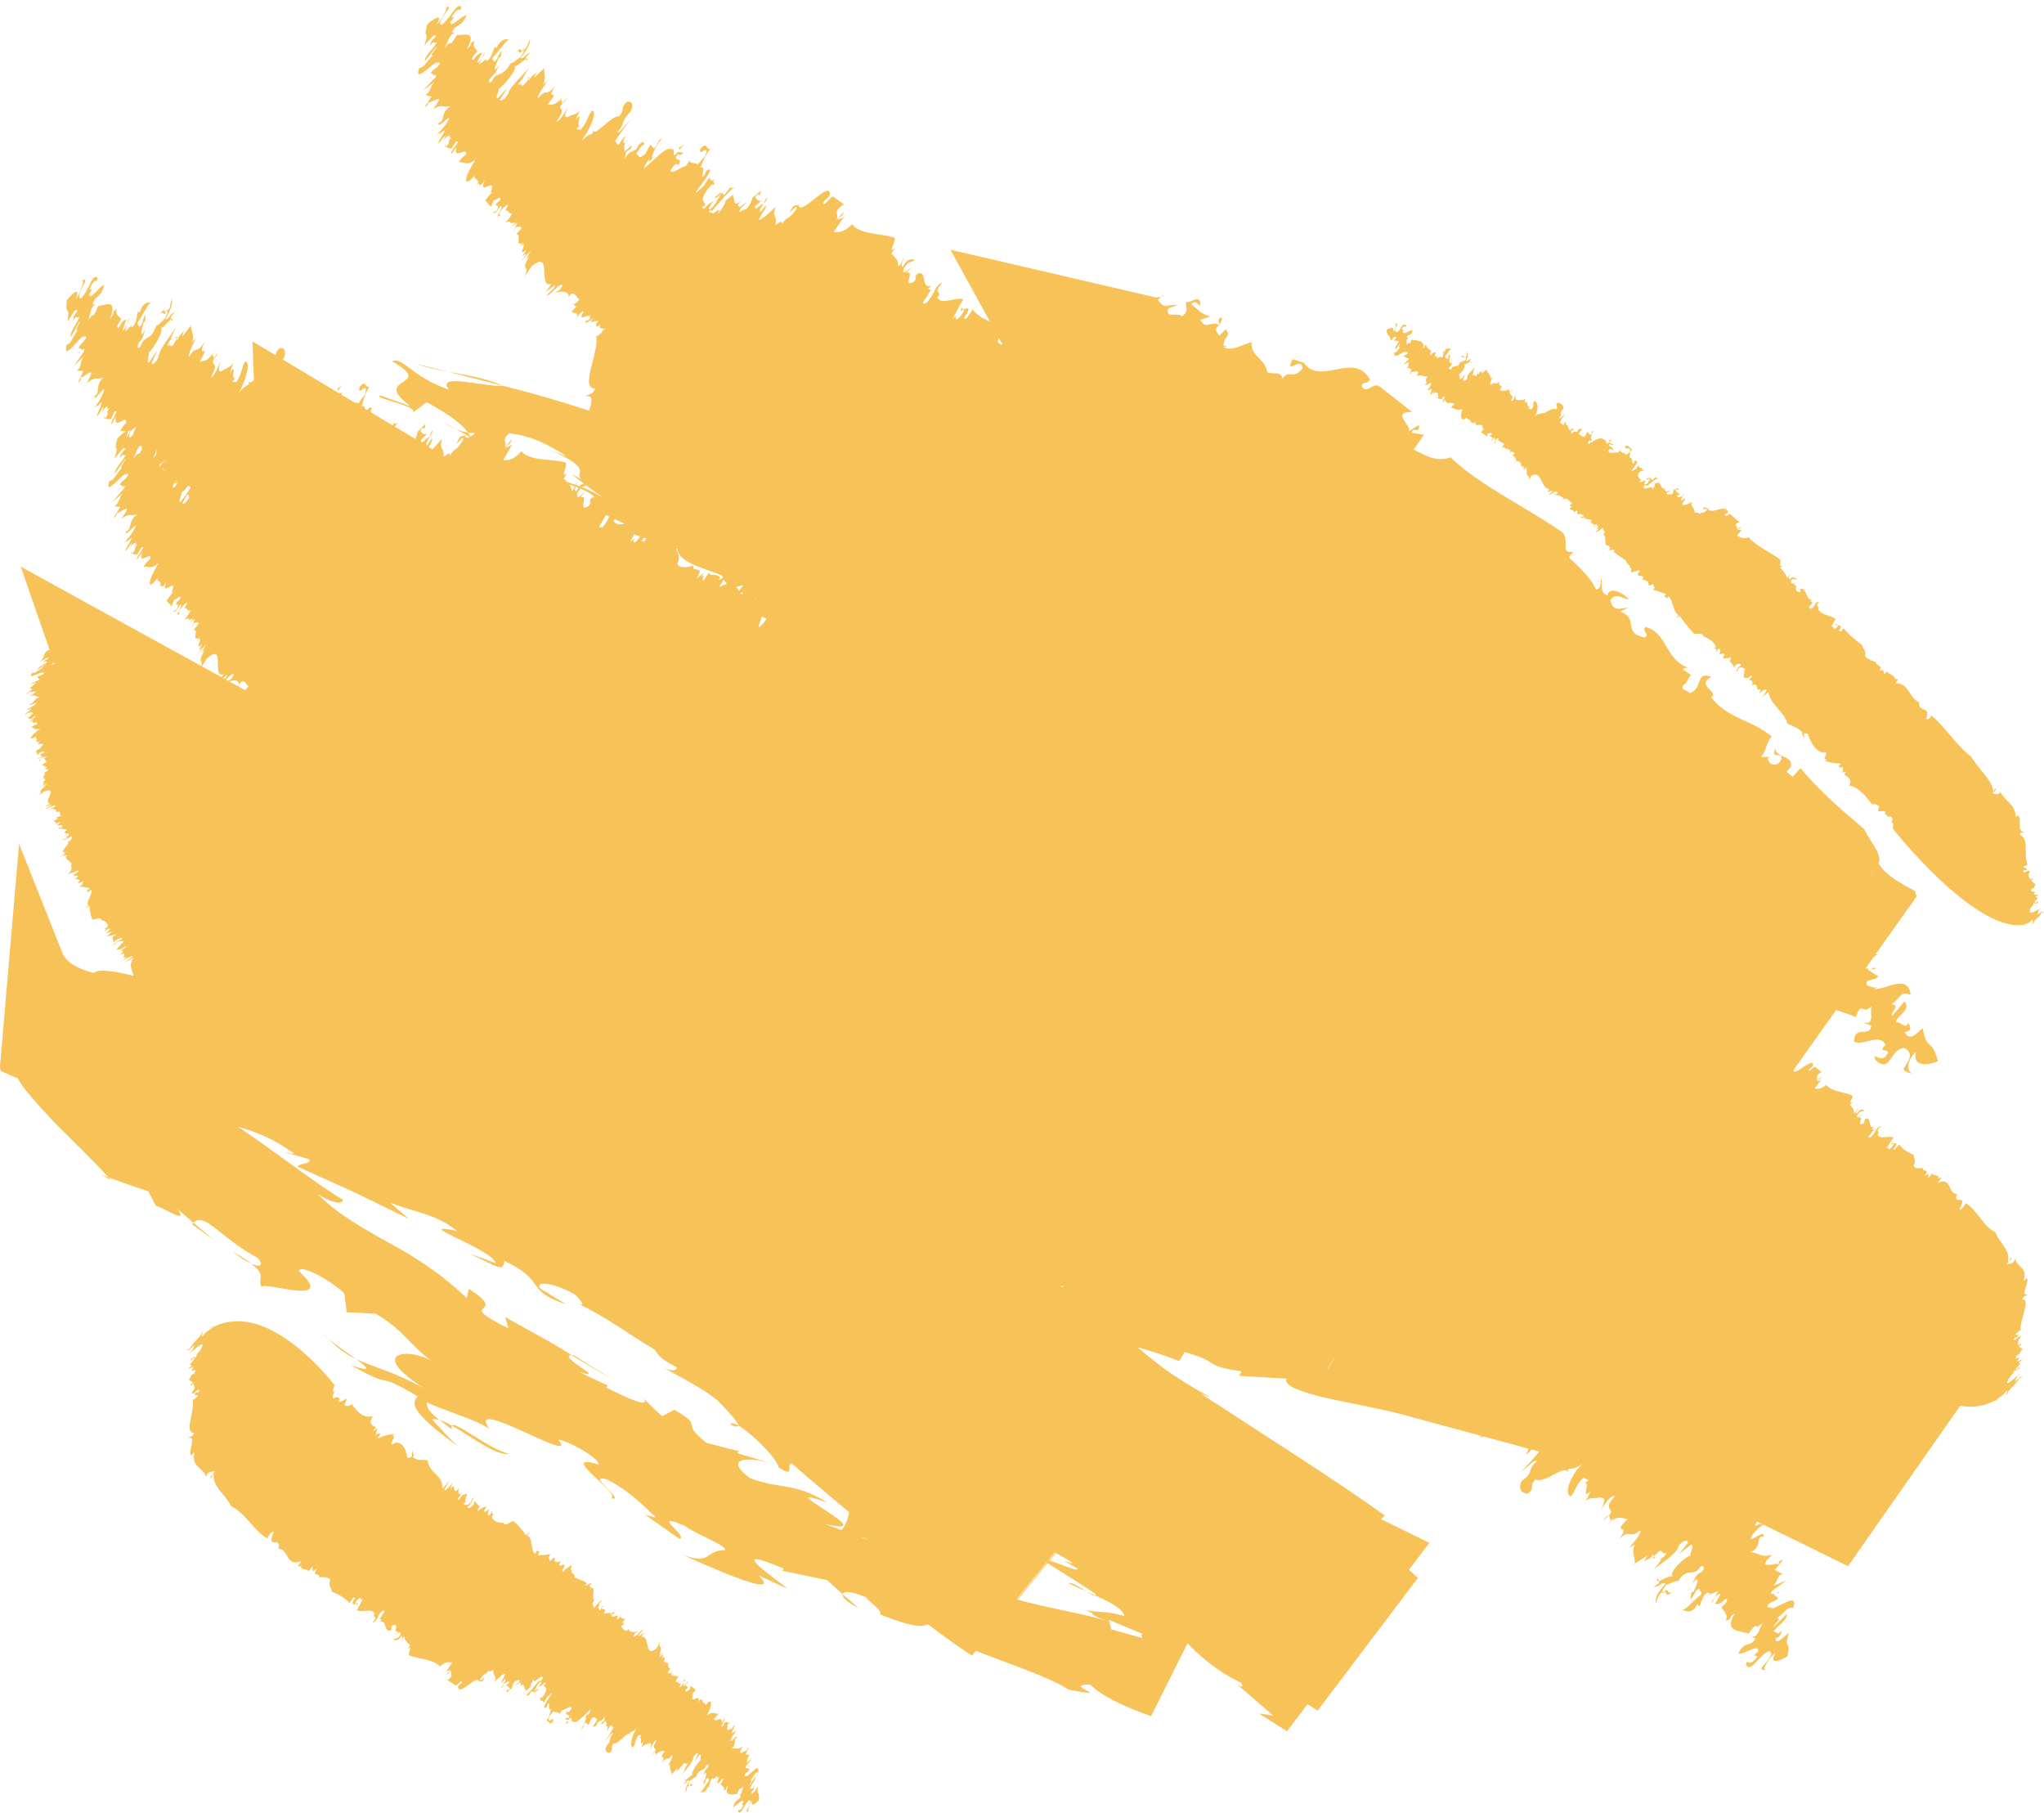 <?xml version="1.0" encoding="UTF-8" standalone="no"?><svg xmlns="http://www.w3.org/2000/svg" xmlns:xlink="http://www.w3.org/1999/xlink" fill="#000000" height="123.6" preserveAspectRatio="xMidYMid meet" version="1" viewBox="-0.0 -0.4 139.4 123.6" width="139.4" zoomAndPan="magnify"><defs><clipPath id="a"><path d="M 12 89 L 52 89 L 52 123.191 L 12 123.191 Z M 12 89"/></clipPath><clipPath id="b"><path d="M 139 61 L 139.391 61 L 139.391 62 L 139 62 Z M 139 61"/></clipPath><clipPath id="c"><path d="M 94 21 L 139.391 21 L 139.391 63 L 94 63 Z M 94 21"/></clipPath></defs><g><g id="change1_3"><path d="M 39.133 91.996 L 39.004 92.008 C 39.609 92.391 40.445 92.898 41.824 93.68 C 40.922 93.129 40.016 92.586 39.133 91.996" fill="#f7c257"/></g><g id="change1_4"><path d="M 58.559 109.246 L 57.465 108.301 C 57.41 108.492 57.781 108.867 58.559 109.246" fill="#f7c257"/></g><g id="change1_5"><path d="M 72.887 107.559 C 73.25 107.738 73.684 107.938 74.125 108.137 C 73.645 107.824 73.031 107.426 72.887 107.559" fill="#f7c257"/></g><g id="change1_6"><path d="M 74.723 108.398 C 74.527 108.312 74.324 108.223 74.125 108.137 C 74.43 108.324 74.684 108.473 74.723 108.398" fill="#f7c257"/></g><g id="change1_7"><path d="M 34.34 25.918 C 33.059 25.344 31.816 25.188 30.543 24.949 L 34.34 25.918" fill="#f7c257"/></g><g id="change1_8"><path d="M 31.129 28.883 L 30.266 28.406 C 30.566 28.617 30.848 28.766 31.129 28.883" fill="#f7c257"/></g><g id="change1_9"><path d="M 34.719 98.727 C 33.266 98.379 31.02 96.441 30.82 96.809 C 32.148 97.535 33.828 98.91 34.719 98.727" fill="#f7c257"/></g><g id="change1_10"><path d="M 30.543 24.949 L 28.379 24.398 C 29.129 24.668 29.84 24.82 30.543 24.949" fill="#f7c257"/></g><g id="change1_11"><path d="M 33.406 97.078 L 33.59 97.312 L 33.406 97.078" fill="#f7c257"/></g><g id="change1_12"><path d="M 49.809 96.734 C 50.203 96.91 50.332 96.898 50.348 96.797 C 50.07 96.645 49.867 96.59 49.809 96.734" fill="#f7c257"/></g><g id="change1_13"><path d="M 22.035 90.516 C 22.086 90.613 22.223 90.746 22.41 90.898 C 22.293 90.777 22.176 90.672 22.035 90.516" fill="#f7c257"/></g><g id="change1_14"><path d="M 17.133 85.762 C 16.852 85.543 16.469 85.281 15.895 84.941 C 16.387 85.367 16.789 85.602 17.133 85.762" fill="#f7c257"/></g><g id="change1_15"><path d="M 14.602 84.152 L 13.191 82.98 L 13.082 83.07 Z M 14.602 84.152" fill="#f7c257"/></g><g id="change1_16"><path d="M 24.281 92.266 C 23.699 91.844 22.891 91.301 22.41 90.898 C 23.062 91.566 23.66 91.977 24.281 92.266" fill="#f7c257"/></g><g id="change1_17"><path d="M 7.574 80.066 L 7.406 79.883 L 6.871 79.68 Z M 7.574 80.066" fill="#f7c257"/></g><g id="change1_18"><path d="M 30.82 96.809 C 30.52 96.637 30.234 96.492 29.973 96.426 C 30.207 96.598 30.473 96.797 30.816 97.055 C 30.781 96.922 30.793 96.855 30.82 96.809" fill="#f7c257"/></g><g id="change1_19"><path d="M 49.723 117.055 L 49.695 117.09 L 49.82 117.199 Z M 49.723 117.055" fill="#f7c257"/></g><g id="change1_20"><path d="M 39.102 106.895 L 39.145 106.918 L 39.102 106.895" fill="#f7c257"/></g><g id="change1_21"><path d="M 42.68 110.281 L 42.555 110.359 C 42.574 110.387 42.605 110.387 42.68 110.281" fill="#f7c257"/></g><g id="change1_22"><path d="M 48.855 120.949 C 48.801 121.055 48.758 121.172 48.777 121.223 L 48.855 120.949" fill="#f7c257"/></g><g id="change1_23"><path d="M 51.137 119.988 L 51.02 120.062 C 51.047 120.07 51.082 120.086 51.137 119.988" fill="#f7c257"/></g><g id="change1_24"><path d="M 50.957 120.109 L 51.02 120.062 L 50.957 120.109" fill="#f7c257"/></g><g id="change1_25"><path d="M 14.219 90.211 L 14.602 90.051 C 14.559 90 14.379 90.121 14.219 90.211" fill="#f7c257"/></g><g id="change1_26"><path d="M 47.312 121.23 C 47.117 121.43 47.156 121.078 47.023 121.309 C 47.109 121.309 47.098 121.535 47.312 121.23" fill="#f7c257"/></g><g id="change1_27"><path d="M 12.969 91.895 L 13.043 91.781 L 12.969 91.809 Z M 12.969 91.895" fill="#f7c257"/></g><g id="change1_28"><path d="M 26.961 97.969 L 27.004 97.938 Z M 26.961 97.969" fill="#f7c257"/></g><g id="change1_29"><path d="M 26.902 97.371 L 27.023 97.352 L 26.902 97.371" fill="#f7c257"/></g><g id="change1_30"><path d="M 14.219 90.211 L 14 90.301 L 14.219 90.211" fill="#f7c257"/></g><g id="change1_31"><path d="M 36.387 114.984 L 36.383 114.984 L 36.383 114.988 Z M 36.387 114.984" fill="#f7c257"/></g><g id="change1_32"><path d="M 36.707 114.793 C 36.695 114.715 36.527 114.836 36.387 114.984 C 36.43 115.012 36.504 114.992 36.707 114.793" fill="#f7c257"/></g><g id="change1_33"><path d="M 38.723 116.941 L 38.738 116.918 L 38.727 116.941 Z M 38.723 116.941" fill="#f7c257"/></g><g id="change1_34"><path d="M 34.34 114.398 L 34.348 114.391 Z M 34.34 114.398" fill="#f7c257"/></g><g clip-path="url(#a)" id="change1_1"><path d="M 51.691 121.418 C 51.555 121.578 51.285 122.086 51.246 121.793 C 51.48 121.598 51.395 121.508 51.414 121.41 C 51.281 121.719 51.242 121.473 51.129 121.566 C 51.219 121.309 51.59 120.945 51.504 120.742 L 51.094 121.41 C 51.094 121.273 51.398 120.926 51.18 121.016 C 51.445 120.695 51.465 120.449 51.699 120.438 C 51.816 119.734 51.211 120.574 50.91 120.734 L 51.043 120.574 C 50.91 120.734 50.855 120.688 50.785 120.703 C 50.766 120.488 51.039 120.441 51.117 120.234 L 50.934 120.156 L 50.957 120.109 C 50.859 120.176 50.785 120.215 50.863 120.035 C 51.035 119.844 51.184 119.629 51.316 119.469 L 50.871 119.844 C 51.02 119.629 50.941 119.371 51.16 119.277 L 50.844 119.227 L 51.078 118.75 C 50.969 118.797 50.918 118.887 50.961 118.984 C 50.93 118.828 50.109 119.566 50.664 118.688 C 50.246 118.945 50.254 118.758 49.875 118.844 C 50.305 118.531 49.957 118.18 50.27 118.102 C 50.266 117.832 49.961 118.316 49.824 118.336 C 49.848 118.09 50.141 117.66 50.332 117.551 L 50.102 117.695 L 50.156 117.605 L 49.91 117.809 C 49.949 117.504 50.152 117.336 50.082 117.211 L 49.828 117.602 L 49.891 117.324 C 49.812 117.523 49.703 117.57 49.605 117.559 L 49.66 117.469 L 49.523 117.492 C 49.754 117.301 49.488 117.355 49.695 117.09 C 49.629 117.023 49.621 117.027 49.438 117.02 L 49.301 117.309 C 48.977 117.441 49.531 116.895 49.391 116.781 L 49.219 117.105 C 49.309 116.441 48.672 117.191 48.711 116.754 C 48.844 116.734 49.035 116.352 48.98 116.441 C 48.773 116.477 48.598 116.262 48.227 116.559 C 48.445 116.066 48.512 115.926 48.484 115.633 C 48.359 115.598 48.32 115.629 48.129 115.875 C 48.129 115.637 47.781 115.785 47.969 115.445 C 47.793 115.699 47.91 115.34 47.719 115.527 L 47.789 115.387 L 47.609 115.707 C 47.844 114.891 47.066 115.922 47.242 115.195 L 47.328 115.129 L 47.176 115.207 C 47.242 115.062 47.328 114.992 47.438 114.816 L 47.109 114.543 L 47.039 114.82 C 46.945 114.809 46.711 115.086 46.738 114.84 C 47.164 114.449 46.633 114.746 46.824 114.367 L 46.977 114.293 C 46.852 114.258 46.852 114.258 46.672 114.578 C 46.469 114.609 46.938 113.922 46.609 114.184 L 46.688 114.254 C 46.605 114.453 46.387 114.676 46.332 114.629 L 46.457 114.395 C 46.277 114.449 46.211 114.191 46.09 114.289 C 46.09 114.152 46.242 113.941 46.324 113.879 C 45.926 114.016 46.258 113.754 45.859 113.891 L 45.973 113.715 L 45.766 113.879 L 45.879 113.43 L 45.781 113.688 C 45.684 113.672 45.562 113.77 45.535 113.609 L 45.73 113.367 C 45.43 113.383 45.754 112.773 45.328 113.02 L 45.469 112.867 C 45.027 113.168 45.613 112.309 45.117 112.699 L 45.281 112.422 L 45.094 112.543 L 45.316 112.191 L 44.926 112.672 L 45.098 112.273 L 44.961 112.426 C 45.285 111.684 44.844 112.117 45.031 111.527 L 44.777 111.992 C 43.891 112.73 44.375 111.031 43.734 111.223 L 43.961 110.871 L 43.547 111.191 C 43.637 110.859 43.785 110.922 43.871 110.723 C 43.586 110.812 43.477 111.203 43.223 111.18 C 43.27 110.879 43.418 110.941 43.543 110.844 C 43.254 110.902 42.863 110.93 42.859 110.648 L 42.773 110.777 C 42.551 110.859 42.492 110.598 42.344 110.535 C 42.449 110.375 42.5 110.371 42.555 110.359 C 42.52 110.309 42.527 110.152 42.379 110.293 L 42.621 110.02 C 42.559 109.895 42.188 110.047 42.391 109.676 C 42.316 109.816 42.145 110.078 42.066 110.008 C 42.359 109.438 41.68 110.082 41.723 109.703 C 41.82 109.586 41.941 109.621 41.918 109.598 C 41.938 109.41 41.715 109.621 41.543 109.75 L 41.703 109.547 L 41.18 109.633 C 41.477 109.062 40.82 109.512 41.094 109.133 C 40.988 109.039 41.039 109.438 40.852 109.398 C 40.957 109.148 40.648 109.426 40.879 109.074 L 40.922 109.047 L 40.801 109.004 L 41.09 108.703 C 40.953 108.723 40.664 109.023 40.492 109.281 C 40.531 109.035 40.309 109.113 40.473 108.773 L 40.559 108.711 C 40.234 108.695 40.781 107.512 40.215 107.977 L 40.316 107.855 L 40.184 107.738 L 40.387 107.504 L 39.887 107.742 L 40.004 107.57 C 39.891 107.395 39.582 107.324 39.344 107.242 L 39.426 107.18 C 39.027 107.305 39.324 106.871 39.035 106.953 L 39.102 106.895 L 38.949 106.801 L 39.094 106.652 C 38.738 106.957 39.109 105.957 38.965 106.32 C 38.793 106.445 38.555 106.574 38.395 106.777 C 38.223 106.688 38.508 106.527 38.504 106.312 C 38.402 106.219 38.184 106.504 38.129 106.242 L 38.25 106.07 C 38.156 106.055 38.027 106.148 37.91 106.105 L 37.992 106.043 C 37.586 106.297 38.129 105.391 37.492 106.066 C 37.516 105.879 37.309 105.898 37.551 105.555 C 37.191 105.641 36.961 105.641 36.664 105.641 C 37.016 105.047 36.594 105.648 36.691 105.234 L 36.492 105.547 C 36.176 105.391 36.359 104.41 35.961 104.316 L 36.16 104.004 L 35.867 104.293 C 35.625 103.918 35.266 103.496 34.996 103.305 C 34.801 103.402 34.41 103.676 34.344 103.465 L 34.391 103.434 C 34.023 103.438 33.676 103.379 33.531 103.02 C 33.637 102.902 33.672 102.797 33.762 102.734 C 33.465 103.023 33.594 102.641 33.543 102.594 L 33.449 102.863 C 33.172 103.098 33.258 102.746 33.375 102.496 L 33.027 102.734 L 33.094 102.598 L 32.961 102.738 L 33.176 102.297 C 33.09 102.359 32.859 102.348 32.543 102.691 C 32.621 102.551 32.586 102.367 32.723 102.359 L 32.367 101.934 L 32.336 102.121 C 32.133 102.426 31.863 102.523 31.895 102.34 C 32.156 102.16 32.203 101.918 32.324 101.672 C 32.148 101.789 32.188 101.973 32.039 102.113 C 31.82 102.262 31.586 102.254 31.645 102.09 L 31.777 102 C 31.594 102.039 31.922 101.484 31.805 101.438 C 31.543 101.613 31.637 101.344 31.285 101.871 C 31.082 101.883 31.488 101.484 31.48 101.402 C 31.246 101.605 31.18 101.316 31.344 101.039 C 30.73 101.742 31.195 100.516 30.711 101.129 L 30.863 100.695 C 30.738 100.863 30.441 101.227 30.305 101.234 C 30.355 100.992 30.59 100.711 30.691 100.52 L 30.18 101.109 C 30.207 100.098 29.262 100.102 29.168 99.168 C 28.848 99.133 28.348 99.207 28.152 98.926 L 28.242 98.867 L 28.105 98.5 L 28.082 98.93 C 27.973 98.957 27.836 99.047 27.789 98.996 C 27.695 98.52 27.547 97.926 26.961 97.969 C 26.195 98.508 27.289 97.223 26.68 97.574 L 26.902 97.371 C 26.488 97.43 26.27 97.453 25.715 97.688 C 26.281 97.008 25.551 97.586 25.855 97.234 L 25.617 97.504 C 25.699 97.289 25.625 97.133 25.801 96.941 L 25.422 97.219 L 25.637 96.922 C 25.52 96.793 25.039 96.809 25.426 96.16 C 24.746 96.344 24.32 95.789 23.988 95.344 C 23.742 95.535 23.605 95.461 23.488 95.406 L 23.66 94.98 C 23.477 95.012 23.031 95.363 23.113 95.07 L 23.195 94.988 C 23.039 94.98 23.09 94.723 22.746 94.969 C 22.652 94.867 22.691 94.598 22.98 94.305 C 22.512 94.867 22.816 94.043 22.816 94.043 C 22.816 94.043 21.715 92.586 20.148 91.363 C 18.586 90.137 16.566 89.121 14.602 90.051 C 14.324 90.285 14.043 90.355 13.812 90.723 C 13.625 90.742 14 90.223 13.746 90.48 C 13.719 90.773 13.09 91.152 12.926 91.598 L 12.785 91.594 C 12.598 91.773 13.09 91.473 12.762 91.805 L 13.227 91.316 C 13.227 91.449 13.172 91.586 13.043 91.781 C 13.281 91.637 13.918 90.977 13.805 91.406 L 13.738 91.402 C 13.875 91.488 13.527 91.797 13.48 91.902 L 13.457 91.875 L 13.336 92.219 C 13.406 91.98 12.922 92.285 13.016 92.312 C 13.035 92.582 13.086 92.156 13.246 92.188 C 13.336 92.219 13.082 92.477 12.945 92.633 L 13.082 92.719 C 12.871 92.953 13.012 92.637 12.852 92.922 L 13.219 92.801 C 12.73 93.43 13.637 92.656 13.219 93.281 C 12.984 93.332 13.055 93.496 12.871 93.676 L 13.168 93.871 C 13.125 93.977 12.941 93.996 13.008 94 C 12.914 94.211 13.215 93.926 13.238 93.953 C 13.121 94.141 13.449 94.121 13.098 94.516 C 13.055 94.941 13.609 94.074 13.586 94.449 C 13.402 94.711 13.402 94.391 13.262 94.707 L 13.52 94.77 C 13.402 94.875 13.148 95.133 13.125 95.023 C 13.332 95.762 12.516 97.266 13.238 97.312 C 13.059 97.656 13.031 97.469 12.824 97.625 C 13.477 97.508 12.75 98.648 13.055 98.844 L 13.262 98.609 C 13.027 99.68 13.863 99.625 14.051 100.301 L 14.137 100.086 C 14.391 99.902 14.508 99.957 14.672 99.906 C 14.582 100.039 14.195 100.383 14.406 100.387 C 14.449 100.277 14.469 100.145 14.582 100.039 C 14.445 100.98 15.379 101.48 15.762 102.297 C 16.766 102.793 17.32 104.004 18.281 104.523 C 18.137 104.441 18.668 103.871 18.656 104.09 C 18.117 105.332 19.254 104.273 18.98 105.191 C 19.734 105.238 19.484 106.484 20.559 106.039 L 20.344 106.34 C 20.309 106.527 20.484 106.34 20.582 106.363 L 20.516 106.445 C 20.602 106.691 21.039 106.547 21.031 106.762 L 21.289 106.434 C 21.414 106.484 21.148 106.73 21.398 106.617 L 21.27 106.785 L 21.629 106.559 C 21.176 107.137 21.883 106.824 21.766 107.148 C 21.977 107.145 22.418 107.078 22.531 107.348 C 22.348 107.68 22.594 107.859 22.641 108.129 C 23.004 108.285 23.516 108.516 23.832 108.906 L 24.105 108.52 L 24.227 108.566 L 24.102 108.734 C 23.863 109.227 24.438 108.773 24.324 109.105 C 24.523 108.719 24.289 108.996 24.238 108.945 C 24.285 108.699 24.637 108.391 24.613 108.66 L 24.547 108.742 L 24.773 108.602 C 24.562 108.906 24.531 109.098 24.328 109.398 C 24.719 109.574 25.32 109.23 25.57 109.625 C 25.293 109.934 25.883 109.723 25.395 110.254 C 25.762 110.188 25.695 109.758 26.09 109.414 C 26.141 109.469 26.316 109.352 26.172 109.574 C 26.043 109.695 25.965 109.965 25.879 109.98 L 26.051 110.039 L 25.902 110.18 C 26.43 110.047 26.141 110.926 26.645 110.766 C 26.812 110.566 26.582 110.633 26.754 110.438 C 27.316 110.191 26.715 110.98 27.172 110.848 L 26.914 111.105 C 27.137 110.957 27.348 110.73 27.309 111.059 C 27.09 111.422 27 111.262 26.824 111.379 C 26.902 111.453 27.191 111.523 27.344 111.164 C 27.531 111.125 27.352 111.461 27.344 111.594 C 27.406 111.512 27.406 111.293 27.582 111.18 C 27.59 111.477 27.816 111.625 27.973 111.781 L 27.789 112.035 C 28.246 111.688 27.691 112.445 27.957 112.488 C 28.57 112.727 29.57 112.738 30 113.23 C 30.43 112.848 30.605 112.945 30.84 112.957 L 30.441 113.578 L 30.715 113.48 C 30.648 113.703 30.531 113.52 30.473 113.82 L 30.785 113.477 C 30.648 113.703 31.043 113.863 30.512 114.145 L 31.055 114.516 C 31.16 114.613 31.469 114.051 31.5 114.293 C 31.406 114.488 31.367 114.383 31.23 114.609 C 31.328 115.332 32.492 113.727 32.676 114.254 L 32.59 114.316 C 32.762 114.191 32.867 114.297 32.93 114.207 C 33.293 113.555 32.641 114.5 32.77 114.059 C 33.129 113.543 33.098 113.871 33.355 113.469 C 33.316 113.715 33.566 113.453 33.66 113.473 C 33.57 113.887 33.91 113.773 33.738 114.25 C 33.91 114.129 34.32 113.66 34.469 113.73 C 34.297 114.203 34.188 114.105 34.219 114.348 L 34.441 114.059 C 34.52 114.176 34.445 114.25 34.348 114.391 C 34.457 114.48 34.719 114.039 34.734 114.328 L 34.461 114.57 C 34.645 114.527 34.656 114.609 34.789 114.73 C 34.672 114.902 34.617 114.855 34.605 114.773 C 34.395 115.277 34.875 114.672 34.887 114.746 C 34.961 114.609 34.895 114.48 35.145 114.211 C 35.184 114.316 35.574 113.902 35.391 114.297 L 35.117 114.535 C 35.43 114.402 35.449 114.211 35.551 114.445 L 35.438 114.602 C 35.805 114.285 35.723 114.734 35.871 114.871 L 35.785 114.934 C 35.922 114.875 36.137 114.625 36.156 114.672 C 36.176 114.434 36.262 114.359 36.441 114.062 C 36.242 114.648 37.012 113.602 37.023 114.031 C 36.91 114.203 36.723 114.387 36.785 114.164 C 36.379 114.637 36.086 115.07 35.805 115.23 C 35.961 115.16 36.098 115.148 35.938 115.355 L 36.273 114.891 L 36.383 114.984 C 36.602 114.691 36.609 114.422 36.848 114.293 C 37.074 114.219 36.598 114.828 36.754 114.625 C 37.047 114.543 37.16 114.152 37.219 114.418 L 37.105 114.457 C 37.098 114.727 37.449 114.559 37.113 115.16 C 37.012 115.277 36.895 115.453 36.883 115.371 L 36.941 115.285 C 36.543 115.621 37.121 115.242 36.746 115.738 C 36.938 115.422 37.059 115.598 37.094 115.703 L 37.301 115.332 C 38.227 114.43 36.836 116.027 37.168 116.051 C 37.477 115.91 37.172 115.914 37.43 115.727 C 37.496 115.855 37.332 116.195 37.586 116.141 C 37.539 116.309 37.508 116.555 37.262 116.961 C 37.457 116.859 37.434 117.32 37.734 116.965 C 37.785 116.527 37.309 117.281 37.449 116.645 L 37.75 116.285 C 37.867 116.391 38.156 116.301 38.156 116.496 L 38.309 116.227 C 38.586 116.199 38.887 115.84 38.992 116.074 C 38.789 116.445 38.723 116.316 38.625 116.301 C 38.562 116.66 38.734 116.398 38.84 116.629 C 38.652 116.949 38.73 116.531 38.52 116.828 L 38.781 116.855 L 38.738 116.918 C 39.098 116.414 38.863 117.062 39.086 116.984 C 39.371 117.168 39.855 116.492 40.277 116.172 C 40.23 116.344 40.16 116.484 40.062 116.605 C 40.137 116.324 40.035 116.52 39.922 116.641 C 40.055 116.648 39.816 117.289 39.633 117.465 C 39.883 117.41 39.746 117.152 39.945 117.051 L 40.137 117.219 C 40.277 116.934 40.238 116.828 40.477 116.691 C 40.613 116.68 40.625 116.758 40.734 116.852 C 40.637 116.973 40.523 117.281 40.441 117.211 C 40.438 117.348 40.523 117.418 40.719 117.18 C 40.734 116.852 41.082 117.082 41.238 116.602 L 41.219 116.93 L 41.066 117 C 40.855 117.434 41.25 116.949 41.32 116.941 C 41.316 117.051 41.418 117.16 41.332 117.324 C 41.441 117.238 41.488 117.391 41.383 117.609 C 41.492 117.57 41.551 117.348 41.648 117.227 L 41.84 117.391 C 41.715 117.625 41.348 118.266 41.266 118.332 C 41.473 118.172 41.699 117.68 41.809 117.777 C 41.473 118.172 41.766 118.215 41.344 118.676 C 41.219 119.043 41.426 119.152 41.609 119.105 C 41.887 118.797 41.609 118.832 41.832 118.48 C 42.219 118.543 42.836 117.566 42.957 117.875 L 42.961 117.738 C 43.223 117.625 43.18 117.656 43.445 117.406 C 43.141 117.824 42.883 118.703 43.176 118.746 C 43.332 118.531 43.301 118.242 43.551 117.91 L 43.746 117.938 L 43.621 118.09 C 43.855 118.012 43.531 118.82 43.887 118.324 L 43.637 119.062 L 43.746 118.75 C 43.898 118.539 44.094 118.566 44.176 118.5 C 44.48 118.352 44.426 118.574 44.344 118.91 C 44.426 118.711 44.605 118.25 44.77 118.258 C 44.34 118.98 44.875 118.684 44.648 119.055 C 44.707 119.074 44.66 119.355 44.844 119.059 L 44.57 119.504 C 44.953 118.883 45.121 119.02 45.328 118.992 C 44.793 119.828 45.523 119.02 45.125 119.836 C 45.496 119.27 45.512 119.758 45.828 119.273 C 45.953 119.312 45.625 119.848 45.543 120.051 L 45.723 119.863 C 45.617 120.168 45.797 120.332 45.812 120.59 L 46.223 120.141 L 46.133 120.398 C 46.227 120.277 46.363 120.258 46.418 120.031 L 46.461 120.098 C 46.793 119.535 46.637 119.992 46.898 119.824 C 46.875 119.93 46.789 120.062 46.719 120.121 C 46.777 120.16 46.586 120.438 46.508 120.645 C 46.551 120.473 47.312 119.762 47.293 119.41 C 47.414 119.176 47.609 119.062 47.609 119.199 L 47.355 119.727 L 47.734 119.234 C 47.871 119.215 47.727 119.562 47.77 119.664 C 47.672 119.648 47.035 120.535 47.246 120.641 C 47.102 120.645 46.887 120.898 46.77 120.973 C 46.801 121.016 46.793 121.078 46.605 121.254 C 46.852 121.188 46.836 120.973 47.031 121 C 46.762 121.449 46.723 121.617 46.77 121.855 L 46.859 121.461 L 46.949 121.352 C 46.938 121.277 46.969 121.203 47.059 121.023 C 47.086 121.047 47.562 120.566 47.43 120.855 C 47.676 120.059 48.02 120.469 48.16 119.984 C 48.254 119.859 48.379 119.898 48.258 120.133 C 47.934 120.398 48.062 120.707 47.859 121.012 C 47.984 120.906 47.949 120.613 48.113 120.48 C 48.211 120.496 48.105 120.809 48.07 120.977 L 47.988 121.043 L 47.992 121.316 C 48.141 121.102 48.094 120.863 48.273 120.812 C 48.246 120.922 48.426 120.867 48.32 121.051 C 48.09 121.328 47.895 121.77 47.754 121.789 C 47.852 121.805 48.133 121.895 48.273 121.41 L 48.355 121.48 C 48.406 121.254 48.438 120.812 48.66 120.859 L 48.605 120.949 L 48.934 120.68 L 48.855 120.949 C 48.918 120.832 49 120.738 49.043 120.773 C 48.98 120.918 48.996 120.996 48.887 121.18 C 49.043 121.234 49.16 120.996 49.254 120.875 C 49.352 120.887 49.328 121 49.141 121.246 C 49.215 121.367 49.438 121.414 49.375 121.695 C 49.637 121.574 49.398 121.586 49.656 121.324 C 49.336 122.191 49.965 121.898 50.258 121.934 C 50.578 121.199 50.363 121.891 50.762 121.277 C 50.586 121.469 50.684 121.941 50.367 122.023 L 50.535 122.023 C 50.41 122.453 50.168 122.191 50.008 122.793 C 50.16 122.848 50.676 122.137 50.703 122.484 C 50.375 122.949 50.922 122.395 50.578 122.914 C 50.445 123.074 50.43 122.992 50.359 123.008 L 50.336 123.121 C 50.57 123.438 50.75 122.586 51.098 122.34 C 51.324 122.383 51.035 122.812 50.918 123.051 C 50.895 123.164 51.031 123.141 51.152 123.039 C 50.871 123.277 51.109 122.609 51.332 122.324 C 51.105 122.938 51.59 122.527 51.762 122.336 C 51.82 121.586 51.59 122.199 51.691 121.418" fill="#f7c257"/></g><g id="change1_35"><path d="M 38.766 117.047 L 38.723 116.941 L 38.527 117.18 Z M 38.766 117.047" fill="#f7c257"/></g><g id="change1_36"><path d="M 34.34 114.398 C 34.293 114.473 34.238 114.559 34.191 114.676 C 34.301 114.641 34.309 114.512 34.34 114.398" fill="#f7c257"/></g><g id="change1_37"><path d="M 46.719 120.121 L 46.625 120.137 L 46.719 120.121" fill="#f7c257"/></g><g id="change1_38"><path d="M 39.922 116.641 L 39.797 116.715 L 39.922 116.641" fill="#f7c257"/></g><g id="change1_39"><path d="M 46.516 120.184 L 46.461 120.098 L 46.418 120.168 Z M 46.516 120.184" fill="#f7c257"/></g><g id="change1_40"><path d="M 46.77 120.973 L 46.699 120.871 C 46.68 120.992 46.711 121.012 46.77 120.973" fill="#f7c257"/></g><g id="change1_41"><path d="M 43.621 118.09 L 43.605 118.094 C 43.453 118.211 43.531 118.168 43.621 118.09" fill="#f7c257"/></g><g id="change1_42"><path d="M 45.812 120.609 L 45.812 120.59 L 45.73 120.676 Z M 45.812 120.609" fill="#f7c257"/></g><g id="change1_43"><path d="M 47.023 121.309 L 46.949 121.352 L 46.969 121.418 Z M 47.023 121.309" fill="#f7c257"/></g><g id="change1_44"><path d="M 44.445 119.332 C 44.547 119.211 44.605 119.121 44.648 119.055 C 44.621 119.043 44.566 119.098 44.445 119.332" fill="#f7c257"/></g><g id="change1_45"><path d="M 127.941 65.605 C 127.848 65.59 127.723 65.602 127.594 65.613 C 127.703 65.668 127.828 65.754 127.941 65.605" fill="#f7c257"/></g><g id="change1_46"><path d="M 127.422 65.633 L 127.594 65.613 L 127.422 65.633" fill="#f7c257"/></g><g id="change1_47"><path d="M 83.141 21.754 L 83.125 21.77 L 83.141 21.773 Z M 83.141 21.754" fill="#f7c257"/></g><g id="change1_48"><path d="M 79.176 19.816 L 79.395 19.734 C 79.305 19.711 79.234 19.758 79.176 19.816" fill="#f7c257"/></g><g id="change1_49"><path d="M 83.141 21.754 C 83.227 21.645 83.32 21.504 83.348 21.266 C 83.016 21.211 83.125 21.523 83.141 21.754" fill="#f7c257"/></g><g id="change1_50"><path d="M 116.957 108.508 C 116.824 108.652 116.719 108.84 116.742 108.938 L 116.957 108.508" fill="#f7c257"/></g><g id="change1_51"><path d="M 121.379 108.145 L 121.145 108.203 C 121.195 108.23 121.246 108.281 121.379 108.145" fill="#f7c257"/></g><g id="change1_52"><path d="M 121.02 108.246 L 121.145 108.203 L 121.02 108.246" fill="#f7c257"/></g><g id="change1_53"><path d="M 114.062 108.141 C 113.656 108.379 113.812 107.793 113.52 108.117 C 113.676 108.164 113.598 108.555 114.062 108.141" fill="#f7c257"/></g><g id="change1_54"><path d="M 113.086 105.875 L 113.258 105.898 C 113.234 105.871 113.188 105.859 113.086 105.875" fill="#f7c257"/></g><g id="change1_55"><path d="M 112.875 105.891 L 112.793 105.719 L 112.699 105.816 Z M 112.875 105.891" fill="#f7c257"/></g><g id="change1_56"><path d="M 113.141 107.398 L 113.035 107.188 C 112.969 107.387 113.02 107.438 113.141 107.398" fill="#f7c257"/></g><g id="change1_57"><path d="M 108.074 100.715 L 108.047 100.715 C 107.742 100.844 107.895 100.809 108.074 100.715" fill="#f7c257"/></g><g id="change1_58"><path d="M 111.492 106.254 L 111.492 106.219 L 111.324 106.324 Z M 111.492 106.254" fill="#f7c257"/></g><g id="change1_59"><path d="M 113.52 108.117 L 113.367 108.152 L 113.387 108.277 Z M 113.52 108.117" fill="#f7c257"/></g><g id="change1_60"><path d="M 109.293 103.312 C 109.508 103.152 109.641 103.035 109.73 102.941 C 109.684 102.906 109.574 102.969 109.293 103.312" fill="#f7c257"/></g><g id="change1_61"><path d="M 35.621 17.066 L 35.48 17.152 L 35.621 17.066" fill="#f7c257"/></g><g id="change1_62"><path d="M 30.391 9.652 L 30.441 9.598 L 30.289 9.422 Z M 30.391 9.652" fill="#f7c257"/></g><g id="change1_63"><path d="M 38.961 20.43 C 39.055 20.34 39.109 20.32 39.164 20.305 C 39.141 20.262 39.098 20.266 38.961 20.43" fill="#f7c257"/></g><g id="change1_64"><path d="M 32.859 3.586 C 32.977 3.426 33.074 3.238 33.059 3.16 L 32.859 3.586" fill="#f7c257"/></g><g id="change1_65"><path d="M 29.262 4.965 L 29.457 4.855 C 29.418 4.844 29.379 4.816 29.262 4.965" fill="#f7c257"/></g><g id="change1_66"><path d="M 29.559 4.789 L 29.457 4.855 L 29.559 4.789" fill="#f7c257"/></g><g id="change1_67"><path d="M 35.176 3.195 C 35.516 2.891 35.355 3.438 35.613 3.082 C 35.488 3.082 35.578 2.727 35.176 3.195" fill="#f7c257"/></g><g id="change1_68"><path d="M 38.762 19.961 L 38.777 19.852 L 38.762 19.961" fill="#f7c257"/></g><g id="change1_69"><path d="M 49.246 12.762 L 49.254 12.754 Z M 49.246 12.762" fill="#f7c257"/></g><g id="change1_70"><path d="M 48.734 13.078 C 48.734 13.203 49.004 13 49.246 12.762 C 49.188 12.719 49.078 12.758 48.734 13.078" fill="#f7c257"/></g><g id="change1_71"><path d="M 46.332 9.828 L 46.301 9.867 L 46.328 9.836 Z M 46.332 9.828" fill="#f7c257"/></g><g id="change1_72"><path d="M 52.074 13.523 L 52.062 13.535 L 52.07 13.535 Z M 52.074 13.523" fill="#f7c257"/></g><g id="change1_73"><path d="M 46.301 9.672 L 46.332 9.828 C 46.422 9.703 46.531 9.562 46.676 9.453 L 46.301 9.672" fill="#f7c257"/></g><g id="change1_74"><path d="M 50.531 13.293 L 50.68 13.16 L 50.531 13.293" fill="#f7c257"/></g><g id="change1_75"><path d="M 52.074 13.523 C 52.16 13.41 52.258 13.27 52.348 13.078 C 52.184 13.148 52.141 13.348 52.074 13.523" fill="#f7c257"/></g><g id="change1_76"><path d="M 42.867 9.094 C 42.77 9.18 42.711 9.254 42.664 9.324 C 42.719 9.281 42.781 9.215 42.867 9.094" fill="#f7c257"/></g><g id="change1_77"><path d="M 35.82 4.926 L 35.68 4.945 L 35.82 4.926" fill="#f7c257"/></g><g id="change1_78"><path d="M 44.52 10.359 C 44.559 10.359 44.613 10.336 44.723 10.23 L 44.52 10.359" fill="#f7c257"/></g><g id="change1_79"><path d="M 35.992 4.859 L 36.047 4.992 L 36.129 4.883 Z M 35.992 4.859" fill="#f7c257"/></g><g id="change1_80"><path d="M 35.871 3.613 L 35.945 3.773 C 36.008 3.586 35.973 3.555 35.871 3.613" fill="#f7c257"/></g><g id="change1_81"><path d="M 39.555 8.164 L 39.574 8.16 C 39.828 7.973 39.707 8.039 39.555 8.164" fill="#f7c257"/></g><g id="change1_82"><path d="M 37.129 4.203 L 37.129 4.238 L 37.27 4.102 Z M 37.129 4.203" fill="#f7c257"/></g><g id="change1_83"><path d="M 35.613 3.082 L 35.738 3.016 L 35.727 2.91 Z M 35.613 3.082" fill="#f7c257"/></g><g id="change1_84"><path d="M 38.723 6.215 C 38.543 6.402 38.426 6.539 38.348 6.645 C 38.387 6.66 38.477 6.582 38.723 6.215" fill="#f7c257"/></g><g id="change1_85"><path d="M 7.168 28.168 L 7.207 28.105 L 7.035 27.953 Z M 7.168 28.168" fill="#f7c257"/></g><g id="change1_86"><path d="M 8.652 21.777 C 8.742 21.602 8.809 21.402 8.781 21.328 L 8.652 21.777" fill="#f7c257"/></g><g id="change1_87"><path d="M 5.312 23.723 L 5.484 23.586 C 5.445 23.582 5.398 23.559 5.312 23.723" fill="#f7c257"/></g><g id="change1_88"><path d="M 5.574 23.504 L 5.484 23.586 L 5.574 23.504" fill="#f7c257"/></g><g id="change1_89"><path d="M 10.898 21.047 C 11.188 20.691 11.117 21.262 11.316 20.871 C 11.195 20.887 11.223 20.52 10.898 21.047" fill="#f7c257"/></g><g id="change1_90"><path d="M 23.066 26.254 L 23.043 26.297 L 23.066 26.258 Z M 23.066 26.254" fill="#f7c257"/></g><g id="change1_91"><path d="M 29.293 29.414 L 29.281 29.43 L 29.289 29.43 Z M 29.293 29.414" fill="#f7c257"/></g><g id="change1_92"><path d="M 23.016 26.102 L 23.066 26.254 C 23.141 26.117 23.234 25.965 23.367 25.844 L 23.016 26.102" fill="#f7c257"/></g><g id="change1_93"><path d="M 29.293 29.414 C 29.367 29.293 29.449 29.148 29.523 28.949 C 29.363 29.027 29.344 29.234 29.293 29.414" fill="#f7c257"/></g><g id="change1_94"><path d="M 11.82 22.668 L 11.684 22.711 L 11.82 22.668" fill="#f7c257"/></g><g id="change1_95"><path d="M 11.98 22.578 L 12.055 22.699 L 12.121 22.582 Z M 11.98 22.578" fill="#f7c257"/></g><g id="change1_96"><path d="M 11.664 21.359 L 11.762 21.512 C 11.793 21.312 11.754 21.285 11.664 21.359" fill="#f7c257"/></g><g id="change1_97"><path d="M 16.039 25.379 L 16.059 25.371 C 16.285 25.148 16.172 25.234 16.039 25.379" fill="#f7c257"/></g><g id="change1_98"><path d="M 13.02 21.766 L 13.023 21.797 L 13.145 21.645 Z M 13.02 21.766" fill="#f7c257"/></g><g id="change1_99"><path d="M 11.316 20.871 L 11.43 20.785 L 11.406 20.684 Z M 11.316 20.871" fill="#f7c257"/></g><g id="change1_100"><path d="M 14.922 23.551 C 14.77 23.762 14.672 23.91 14.609 24.027 C 14.652 24.039 14.73 23.949 14.922 23.551" fill="#f7c257"/></g><g id="change1_101"><path d="M 13.531 43.941 L 13.402 44.035 L 13.531 43.941" fill="#f7c257"/></g><g id="change1_102"><path d="M 8.992 37.387 L 9.043 37.328 L 8.91 37.176 Z M 8.992 37.387" fill="#f7c257"/></g><g id="change1_103"><path d="M 8.062 33.027 L 8.238 32.902 C 8.203 32.895 8.168 32.871 8.062 33.027" fill="#f7c257"/></g><g id="change1_104"><path d="M 8.336 32.828 L 8.238 32.902 L 8.336 32.828" fill="#f7c257"/></g><g id="change1_105"><path d="M 98.02 26.75 L 98.039 26.727 L 97.875 26.609 Z M 98.02 26.75" fill="#f7c257"/></g><g id="change1_106"><path d="M 106.926 34.035 L 107.043 34.008 L 106.926 34.035" fill="#f7c257"/></g><g id="change1_107"><path d="M 98.027 23.641 L 98.008 23.84 L 98.027 23.641" fill="#f7c257"/></g><g id="change1_108"><path d="M 95.777 24.102 L 95.887 24.066 L 95.777 24.102" fill="#f7c257"/></g><g id="change1_109"><path d="M 138.289 62.652 L 137.953 62.672 C 138.008 62.734 138.156 62.684 138.289 62.652" fill="#f7c257"/></g><g id="change1_110"><path d="M 99.605 23.953 C 99.766 23.836 99.812 24.109 99.895 23.957 C 99.805 23.938 99.762 23.758 99.605 23.953" fill="#f7c257"/></g><g clip-path="url(#b)" id="change1_137"><path d="M 139.121 61.52 L 139.074 61.598 L 139.141 61.598 Z M 139.121 61.52" fill="#f7c257"/></g><g id="change1_111"><path d="M 124.289 50.918 L 124.285 50.918 L 124.25 50.926 Z M 124.289 50.918" fill="#f7c257"/></g><g id="change1_112"><path d="M 124.445 51.48 L 124.328 51.449 L 124.445 51.48" fill="#f7c257"/></g><g id="change1_113"><path d="M 106.691 33.734 L 106.68 33.676 L 106.691 33.734" fill="#f7c257"/></g><g id="change1_114"><path d="M 112.578 32.203 L 112.578 32.207 L 112.582 32.203 Z M 112.578 32.203" fill="#f7c257"/></g><g id="change1_115"><path d="M 112.277 32.25 C 112.301 32.32 112.457 32.277 112.578 32.203 C 112.527 32.164 112.457 32.156 112.277 32.25" fill="#f7c257"/></g><g id="change1_116"><path d="M 109.777 29.723 L 109.766 29.738 L 109.777 29.727 Z M 109.777 29.723" fill="#f7c257"/></g><g id="change1_117"><path d="M 114.758 33.484 L 114.754 33.488 L 114.758 33.488 Z M 114.758 33.484" fill="#f7c257"/></g><g clip-path="url(#c)" id="change1_2"><path d="M 139.34 61.668 L 139 61.965 C 138.969 61.84 138.992 61.734 139.074 61.598 C 138.879 61.652 138.406 62.047 138.422 61.688 L 138.488 61.715 C 138.336 61.594 138.605 61.426 138.629 61.344 L 138.656 61.375 L 138.695 61.098 C 138.68 61.293 139.082 61.176 138.984 61.117 C 138.906 60.867 138.953 61.238 138.789 61.156 C 138.695 61.098 138.887 60.949 138.984 60.852 L 138.836 60.727 C 138.984 60.582 138.918 60.824 139.012 60.617 L 138.684 60.605 C 139.02 60.191 138.316 60.602 138.582 60.164 C 138.797 60.199 138.695 60.027 138.836 59.922 L 138.504 59.645 L 138.633 59.582 C 138.676 59.418 138.449 59.578 138.418 59.547 C 138.492 59.418 138.184 59.328 138.438 59.082 C 138.391 58.711 138.039 59.316 137.98 58.984 C 138.105 58.805 138.172 59.098 138.238 58.855 L 137.98 58.715 C 138.07 58.66 138.262 58.508 138.305 58.613 C 137.953 57.879 138.441 56.785 137.738 56.504 C 137.848 56.254 137.91 56.434 138.074 56.359 C 137.477 56.25 137.953 55.465 137.621 55.188 L 137.473 55.332 C 137.492 54.449 136.703 54.223 136.406 53.555 L 136.359 53.715 C 136.152 53.797 136.031 53.707 135.887 53.695 C 135.945 53.609 136.254 53.43 136.055 53.355 L 135.945 53.609 C 135.906 52.812 134.934 52.051 134.43 51.191 C 133.387 50.406 132.664 49.133 131.66 48.336 C 131.812 48.461 131.395 48.773 131.371 48.586 C 131.695 47.68 130.773 48.207 130.895 47.496 C 130.168 47.18 130.223 46.176 129.258 46.176 L 129.422 45.988 C 129.426 45.836 129.285 45.938 129.191 45.883 L 129.242 45.832 C 129.125 45.59 128.727 45.555 128.703 45.367 L 128.504 45.559 C 128.379 45.469 128.598 45.352 128.375 45.355 L 128.477 45.258 L 128.16 45.32 C 128.516 44.984 127.883 44.996 127.949 44.75 C 127.746 44.676 127.332 44.57 127.188 44.289 C 127.32 44.07 127.059 43.82 126.98 43.566 C 126.609 43.297 126.09 42.902 125.738 42.434 L 125.523 42.672 L 125.402 42.578 L 125.504 42.484 C 125.668 42.145 125.176 42.32 125.242 42.074 C 125.098 42.332 125.289 42.18 125.344 42.246 C 125.328 42.441 125.031 42.578 125.02 42.348 L 125.07 42.301 L 124.875 42.34 C 125.035 42.156 125.043 42 125.203 41.816 C 124.809 41.512 124.27 41.582 123.984 41.141 C 124.215 40.98 123.672 40.934 124.078 40.664 C 123.73 40.578 123.844 40.977 123.508 41.121 C 123.453 41.055 123.297 41.086 123.406 40.949 C 123.516 40.895 123.559 40.691 123.641 40.707 L 123.469 40.59 L 123.598 40.527 C 123.102 40.434 123.281 39.785 122.816 39.723 C 122.676 39.828 122.891 39.863 122.75 39.969 C 122.23 39.957 122.723 39.512 122.297 39.441 L 122.516 39.32 C 122.32 39.359 122.141 39.473 122.141 39.203 C 122.312 38.977 122.414 39.148 122.57 39.117 C 122.484 39.02 122.199 38.844 122.094 39.098 C 121.918 39.055 122.051 38.836 122.043 38.723 C 121.992 38.77 122.02 38.961 121.863 38.988 C 121.82 38.73 121.582 38.508 121.41 38.309 L 121.562 38.164 C 121.156 38.281 121.605 37.844 121.344 37.703 C 120.719 37.25 119.742 36.828 119.258 36.227 C 118.879 36.387 118.691 36.23 118.461 36.125 L 118.773 35.746 L 118.52 35.723 C 118.559 35.559 118.695 35.762 118.715 35.527 L 118.449 35.699 C 118.559 35.559 118.141 35.258 118.637 35.227 L 118.047 34.688 C 117.93 34.559 117.695 34.922 117.633 34.703 C 117.703 34.57 117.754 34.676 117.859 34.535 C 117.668 33.867 116.719 34.789 116.461 34.262 L 116.539 34.242 C 116.383 34.277 116.262 34.148 116.215 34.199 C 115.938 34.617 116.465 34.062 116.395 34.395 C 116.105 34.695 116.09 34.426 115.887 34.672 C 115.891 34.473 115.68 34.602 115.578 34.547 C 115.609 34.227 115.285 34.188 115.395 33.844 C 115.234 33.883 114.887 34.125 114.727 34.008 C 114.832 33.668 114.957 33.793 114.891 33.574 L 114.707 33.738 C 114.609 33.605 114.672 33.57 114.754 33.488 C 114.629 33.367 114.43 33.648 114.367 33.391 L 114.609 33.289 C 114.434 33.254 114.406 33.184 114.254 33.023 C 114.348 32.922 114.406 32.984 114.434 33.059 C 114.57 32.707 114.176 33.043 114.148 32.973 C 114.098 33.066 114.184 33.199 113.969 33.336 C 113.914 33.23 113.582 33.438 113.703 33.168 L 113.945 33.066 C 113.652 33.062 113.66 33.219 113.52 32.977 L 113.613 32.887 C 113.289 33.02 113.301 32.664 113.125 32.492 L 113.203 32.469 C 113.074 32.473 112.895 32.605 112.863 32.559 C 112.883 32.754 112.809 32.785 112.668 32.973 C 112.781 32.547 112.16 33.156 112.078 32.781 C 112.168 32.676 112.332 32.59 112.301 32.758 C 112.641 32.504 112.871 32.242 113.137 32.211 C 112.984 32.211 112.848 32.172 112.977 32.055 L 112.707 32.328 L 112.578 32.207 C 112.406 32.375 112.438 32.602 112.215 32.625 C 111.996 32.605 112.387 32.258 112.258 32.375 C 111.969 32.34 111.918 32.633 111.812 32.383 L 111.922 32.391 C 111.883 32.164 111.551 32.184 111.797 31.793 L 111.996 31.691 L 111.953 31.746 C 112.309 31.602 111.773 31.719 112.074 31.43 C 111.934 31.633 111.777 31.438 111.719 31.332 L 111.574 31.578 C 110.766 32.02 111.934 31.148 111.578 31.016 C 111.281 31.023 111.602 31.129 111.367 31.199 C 111.277 31.066 111.383 30.832 111.129 30.789 C 111.148 30.664 111.137 30.465 111.32 30.207 C 111.133 30.223 111.066 29.84 110.816 30.039 C 110.848 30.391 111.207 29.918 111.18 30.41 L 110.934 30.609 C 110.789 30.48 110.504 30.457 110.465 30.289 L 110.355 30.469 C 110.07 30.398 109.828 30.598 109.672 30.367 C 109.809 30.121 109.906 30.25 110.012 30.297 C 110.008 30.012 109.879 30.176 109.719 29.949 C 109.852 29.742 109.852 30.066 110.02 29.887 L 109.738 29.777 L 109.766 29.738 C 109.488 30.047 109.605 29.578 109.391 29.574 C 109.047 29.32 108.672 29.738 108.293 29.875 C 108.309 29.75 108.352 29.652 108.434 29.582 C 108.414 29.793 108.48 29.664 108.57 29.598 C 108.43 29.551 108.547 29.086 108.707 28.996 C 108.453 28.961 108.648 29.219 108.465 29.246 L 108.227 29.047 C 108.137 29.242 108.199 29.34 107.977 29.383 C 107.836 29.352 107.805 29.281 107.664 29.172 C 107.746 29.102 107.801 28.875 107.902 28.961 C 107.879 28.848 107.773 28.766 107.613 28.906 C 107.664 29.172 107.254 28.879 107.188 29.23 L 107.137 28.965 L 107.281 28.949 C 107.414 28.652 107.102 28.938 107.031 28.926 C 107.008 28.836 106.879 28.715 106.934 28.602 C 106.836 28.645 106.75 28.504 106.816 28.352 C 106.707 28.355 106.695 28.523 106.617 28.594 L 106.379 28.402 C 106.461 28.246 106.707 27.82 106.781 27.789 C 106.594 27.863 106.461 28.203 106.324 28.094 C 106.594 27.863 106.273 27.746 106.617 27.484 C 106.672 27.215 106.422 27.066 106.238 27.059 C 106.008 27.234 106.301 27.281 106.141 27.512 C 105.711 27.355 105.277 27.988 105.078 27.703 L 105.105 27.812 C 104.852 27.84 104.891 27.82 104.664 27.961 C 104.895 27.695 104.965 27.051 104.641 26.938 C 104.523 27.07 104.625 27.316 104.434 27.52 L 104.219 27.449 L 104.32 27.359 C 104.09 27.359 104.242 26.781 103.98 27.098 L 104.074 26.559 L 104.031 26.785 C 103.918 26.918 103.703 26.848 103.629 26.883 C 103.336 26.926 103.344 26.758 103.352 26.504 C 103.312 26.648 103.23 26.977 103.051 26.93 C 103.34 26.449 102.84 26.562 102.992 26.312 C 102.926 26.285 102.906 26.07 102.781 26.266 L 102.969 25.969 C 102.707 26.383 102.492 26.23 102.277 26.203 C 102.652 25.652 102.066 26.133 102.293 25.57 C 102.031 25.938 101.895 25.543 101.676 25.859 C 101.531 25.801 101.754 25.445 101.793 25.301 L 101.645 25.41 C 101.684 25.188 101.449 25.016 101.371 24.805 L 101.039 25.07 L 101.074 24.883 C 101.004 24.957 100.859 24.945 100.855 25.113 L 100.793 25.051 C 100.574 25.422 100.633 25.094 100.391 25.168 L 100.512 24.973 C 100.438 24.926 100.578 24.75 100.609 24.602 C 100.609 24.727 99.961 25.125 100.066 25.41 C 99.992 25.57 99.812 25.617 99.777 25.508 L 99.922 25.145 L 99.633 25.453 C 99.492 25.438 99.562 25.191 99.492 25.102 C 99.598 25.133 100.07 24.566 99.82 24.438 C 99.973 24.465 100.145 24.312 100.254 24.281 C 100.207 24.238 100.199 24.191 100.359 24.09 C 100.109 24.09 100.18 24.262 99.965 24.199 C 100.145 23.902 100.148 23.773 100.039 23.574 L 100.039 23.867 L 99.969 23.938 C 99.996 23.996 99.984 24.051 99.93 24.176 C 99.895 24.148 99.496 24.426 99.57 24.223 C 99.496 24.805 99.031 24.402 98.992 24.758 C 98.922 24.836 98.781 24.781 98.852 24.617 C 99.137 24.477 98.922 24.207 99.066 24.008 C 98.961 24.062 99.066 24.305 98.922 24.375 C 98.816 24.34 98.852 24.113 98.852 23.988 L 98.922 23.953 L 98.852 23.734 C 98.742 23.875 98.852 24.074 98.672 24.078 C 98.672 23.992 98.492 23.996 98.562 23.879 C 98.742 23.703 98.852 23.398 98.996 23.41 C 98.887 23.379 98.562 23.246 98.527 23.602 L 98.418 23.527 C 98.422 23.695 98.492 24.039 98.242 23.953 L 98.277 23.895 L 97.992 24.035 L 98.008 23.84 L 97.848 23.938 C 97.883 23.84 97.848 23.773 97.918 23.652 C 97.738 23.574 97.668 23.734 97.598 23.812 C 97.488 23.781 97.488 23.695 97.633 23.543 C 97.523 23.43 97.273 23.344 97.273 23.133 C 97.023 23.176 97.273 23.215 97.059 23.367 C 97.199 22.75 96.59 22.844 96.27 22.758 C 96.094 23.266 96.16 22.766 95.879 23.164 C 96.02 23.051 95.801 22.652 96.125 22.66 L 95.945 22.625 C 95.98 22.309 96.301 22.57 96.336 22.133 C 96.156 22.051 95.766 22.504 95.656 22.223 C 95.902 21.926 95.441 22.246 95.691 21.91 C 95.797 21.812 95.832 21.879 95.906 21.887 L 95.902 21.801 C 95.582 21.5 95.586 22.133 95.266 22.254 C 95.012 22.172 95.227 21.895 95.297 21.73 C 95.297 21.648 95.152 21.637 95.047 21.691 C 95.293 21.562 95.191 22.039 95.016 22.215 C 95.117 21.781 94.691 21.996 94.547 22.113 C 94.66 22.691 94.766 22.254 94.84 22.852 C 94.945 22.754 95.121 22.41 95.23 22.652 C 95.023 22.758 95.137 22.844 95.141 22.914 C 95.211 22.703 95.312 22.902 95.41 22.855 C 95.375 23.039 95.059 23.246 95.199 23.426 L 95.484 22.984 C 95.52 23.094 95.27 23.305 95.484 23.281 C 95.273 23.473 95.309 23.664 95.059 23.625 C 95.098 24.152 95.559 23.621 95.844 23.562 L 95.738 23.66 C 95.844 23.562 95.914 23.609 95.988 23.613 C 96.059 23.789 95.773 23.766 95.738 23.91 L 95.953 24.012 L 95.941 24.047 C 96.031 24.012 96.105 24 96.062 24.125 C 95.918 24.238 95.812 24.379 95.707 24.473 L 96.098 24.277 C 95.992 24.414 96.137 24.633 95.918 24.66 L 96.277 24.773 L 96.137 25.098 C 96.242 25.086 96.277 25.023 96.207 24.938 C 96.277 25.066 96.992 24.664 96.602 25.242 C 96.992 25.125 97.027 25.277 97.418 25.289 C 97.027 25.445 97.488 25.801 97.168 25.793 C 97.238 26.008 97.453 25.691 97.598 25.703 C 97.633 25.895 97.418 26.172 97.238 26.219 L 97.453 26.156 L 97.418 26.215 L 97.633 26.105 C 97.664 26.34 97.488 26.43 97.594 26.543 L 97.773 26.289 L 97.77 26.496 C 97.809 26.352 97.914 26.34 98.02 26.371 L 97.984 26.43 L 98.129 26.445 C 97.922 26.547 98.199 26.559 98.039 26.727 C 98.129 26.793 98.133 26.793 98.336 26.84 L 98.41 26.637 C 98.73 26.605 98.266 26.922 98.441 27.039 L 98.551 26.82 C 98.613 27.332 99.117 26.875 99.184 27.215 C 99.043 27.203 98.934 27.465 98.969 27.406 C 99.184 27.426 99.426 27.641 99.746 27.484 C 99.637 27.828 99.598 27.93 99.699 28.172 C 99.84 28.227 99.875 28.211 100.02 28.055 C 100.074 28.25 100.414 28.211 100.289 28.438 C 100.422 28.277 100.383 28.539 100.539 28.43 L 100.504 28.527 L 100.613 28.309 C 100.562 28.914 101.148 28.266 101.129 28.809 L 101.059 28.844 L 101.199 28.816 C 101.16 28.918 101.09 28.949 101.012 29.07 L 101.426 29.367 L 101.434 29.156 C 101.539 29.191 101.723 29.023 101.75 29.219 C 101.387 29.426 101.887 29.316 101.77 29.578 L 101.625 29.602 C 101.766 29.66 101.766 29.66 101.879 29.441 C 102.09 29.469 101.754 29.91 102.039 29.777 L 101.938 29.703 C 101.98 29.562 102.16 29.438 102.23 29.484 L 102.152 29.645 C 102.332 29.645 102.461 29.871 102.566 29.824 C 102.598 29.934 102.48 30.066 102.41 30.098 C 102.797 30.086 102.512 30.215 102.898 30.207 L 102.82 30.32 L 103.004 30.238 L 102.98 30.574 L 103.027 30.391 C 103.133 30.426 103.238 30.375 103.301 30.512 L 103.148 30.66 C 103.465 30.723 103.258 31.137 103.648 31.047 L 103.535 31.137 C 103.934 31.004 103.504 31.551 103.941 31.363 L 103.828 31.543 L 104 31.496 L 103.84 31.727 L 104.145 31.434 L 104.051 31.715 L 104.164 31.629 C 103.977 32.148 104.348 31.91 104.273 32.34 L 104.441 32.027 C 105.215 31.668 105.055 32.93 105.676 32.949 L 105.508 33.176 L 105.875 33.031 C 105.844 33.277 105.68 33.184 105.629 33.324 C 105.906 33.332 105.941 33.043 106.211 33.133 C 106.219 33.367 106.055 33.273 105.941 33.316 C 106.23 33.348 106.625 33.445 106.68 33.676 L 106.742 33.598 C 106.953 33.594 107.062 33.828 107.223 33.922 C 107.145 34.023 107.094 34.012 107.043 34.008 C 107.086 34.059 107.105 34.188 107.23 34.117 L 107.031 34.266 C 107.117 34.391 107.469 34.383 107.324 34.625 C 107.375 34.531 107.504 34.367 107.598 34.449 C 107.395 34.832 107.977 34.508 107.992 34.812 L 107.812 34.836 C 107.824 34.988 108.016 34.883 108.164 34.832 L 108.039 34.953 L 108.551 35.051 C 108.344 35.426 108.934 35.27 108.719 35.496 C 108.836 35.609 108.727 35.262 108.918 35.352 C 108.852 35.527 109.121 35.402 108.941 35.617 L 108.902 35.629 L 109.031 35.703 L 108.789 35.855 C 108.926 35.891 109.168 35.734 109.301 35.574 C 109.301 35.77 109.512 35.777 109.398 36.004 L 109.32 36.031 C 109.652 36.156 109.273 36.965 109.773 36.77 L 109.691 36.836 L 109.836 36.98 L 109.668 37.109 L 110.133 37.082 L 110.039 37.188 C 110.18 37.375 110.496 37.551 110.746 37.707 L 110.668 37.727 C 111.051 37.773 110.816 38.031 111.09 38.066 L 111.035 38.094 L 111.195 38.227 L 111.074 38.301 C 111.387 38.176 111.152 38.883 111.246 38.629 C 111.398 38.59 111.617 38.57 111.75 38.457 C 111.934 38.598 111.676 38.629 111.703 38.812 C 111.816 38.934 112 38.773 112.086 39.016 L 111.988 39.117 C 112.086 39.168 112.199 39.137 112.32 39.219 L 112.246 39.238 C 112.617 39.18 112.191 39.746 112.738 39.418 C 112.738 39.566 112.941 39.633 112.746 39.832 C 113.09 39.898 113.316 39.996 113.613 40.113 C 113.34 40.484 113.68 40.137 113.637 40.449 L 113.793 40.262 C 114.125 40.523 114.066 41.297 114.473 41.543 L 114.316 41.734 L 114.566 41.598 C 114.855 42.027 115.262 42.543 115.551 42.824 C 115.734 42.82 116.082 42.746 116.172 42.957 L 116.133 42.965 C 116.496 43.117 116.848 43.309 117.035 43.688 L 116.848 43.844 C 117.105 43.715 117.023 43.996 117.082 44.062 L 117.137 43.859 C 117.383 43.77 117.344 44.043 117.258 44.215 L 117.57 44.148 L 117.523 44.246 L 117.637 44.176 L 117.48 44.473 C 117.559 44.457 117.789 44.566 118.059 44.395 C 117.996 44.484 118.059 44.66 117.922 44.613 L 118.328 45.141 L 118.336 44.988 C 118.496 44.801 118.75 44.828 118.742 44.98 C 118.512 45.031 118.492 45.223 118.41 45.395 C 118.566 45.363 118.504 45.184 118.633 45.121 C 118.828 45.082 119.059 45.188 119.023 45.309 L 118.906 45.332 C 119.078 45.375 118.836 45.73 118.957 45.82 C 119.191 45.773 119.137 45.973 119.41 45.652 C 119.613 45.727 119.266 45.91 119.281 45.984 C 119.488 45.902 119.598 46.188 119.473 46.367 C 119.98 45.996 119.695 46.898 120.086 46.551 L 119.996 46.875 C 120.098 46.777 120.34 46.574 120.473 46.625 C 120.457 46.82 120.266 46.977 120.195 47.105 L 120.613 46.789 C 120.738 47.684 121.668 48.074 121.906 48.945 C 122.234 49.109 122.715 49.242 122.953 49.578 L 122.879 49.594 L 123.066 49.977 L 123.023 49.602 C 123.129 49.621 123.246 49.598 123.305 49.66 C 123.469 50.125 123.711 50.727 124.285 50.918 C 124.953 50.734 124.086 51.461 124.633 51.383 L 124.445 51.48 C 124.848 51.594 125.059 51.656 125.566 51.66 C 125.121 52.055 125.742 51.816 125.504 52.016 L 125.691 51.863 C 125.648 52.027 125.75 52.199 125.609 52.301 L 125.934 52.199 L 125.773 52.387 C 125.914 52.547 126.383 52.723 126.113 53.16 C 126.754 53.262 127.273 53.922 127.684 54.453 C 127.891 54.375 128.039 54.496 128.164 54.586 L 128.074 54.91 C 128.246 54.953 128.621 54.801 128.594 55.035 L 128.531 55.078 C 128.684 55.145 128.684 55.359 128.977 55.27 C 129.09 55.398 129.098 55.625 128.871 55.785 C 129.223 55.449 129.082 56.09 129.082 56.09 C 129.082 56.09 134.566 63.074 137.953 62.672 C 138.172 62.551 138.426 62.578 138.566 62.316 C 138.742 62.359 138.496 62.715 138.688 62.562 C 138.648 62.301 139.168 62.16 139.227 61.805 L 139.363 61.852 C 139.504 61.75 139.102 61.867 139.34 61.668" fill="#f7c257"/></g><g id="change1_118"><path d="M 109.715 29.625 L 109.777 29.723 L 109.941 29.59 Z M 109.715 29.625" fill="#f7c257"/></g><g id="change1_119"><path d="M 114.758 33.484 L 114.867 33.305 C 114.762 33.293 114.773 33.398 114.758 33.484" fill="#f7c257"/></g><g id="change1_120"><path d="M 100.512 24.973 L 100.605 24.98 L 100.512 24.973" fill="#f7c257"/></g><g id="change1_121"><path d="M 108.57 29.598 L 108.691 29.57 L 108.57 29.598" fill="#f7c257"/></g><g id="change1_122"><path d="M 100.715 24.969 L 100.793 25.051 L 100.824 25.004 Z M 100.715 24.969" fill="#f7c257"/></g><g id="change1_123"><path d="M 100.254 24.281 L 100.355 24.379 C 100.344 24.285 100.309 24.262 100.254 24.281" fill="#f7c257"/></g><g id="change1_124"><path d="M 104.32 27.359 L 104.332 27.359 C 104.469 27.301 104.395 27.316 104.32 27.359" fill="#f7c257"/></g><g id="change1_125"><path d="M 101.367 24.789 L 101.371 24.805 L 101.438 24.754 Z M 101.367 24.789" fill="#f7c257"/></g><g id="change1_126"><path d="M 99.895 23.957 L 99.969 23.938 L 99.93 23.879 Z M 99.895 23.957" fill="#f7c257"/></g><g id="change1_127"><path d="M 103.145 26.141 L 102.992 26.312 C 103.023 26.328 103.07 26.301 103.145 26.141" fill="#f7c257"/></g><g id="change1_128"><path d="M 1.895 48.543 L 1.938 48.52 L 1.898 48.406 Z M 1.895 48.543" fill="#f7c257"/></g><g id="change1_129"><path d="M 4.844 58.715 L 4.82 58.688 L 4.844 58.715" fill="#f7c257"/></g><g id="change1_130"><path d="M 3.762 55.344 L 3.898 55.309 C 3.898 55.281 3.875 55.277 3.762 55.344" fill="#f7c257"/></g><g id="change1_131"><path d="M 2.395 45.945 L 2.52 45.918 C 2.5 45.906 2.488 45.883 2.395 45.945" fill="#f7c257"/></g><g id="change1_132"><path d="M 3.777 55.07 L 3.812 55.02 L 3.777 55.07" fill="#f7c257"/></g><g id="change1_133"><path d="M 136.43 94.93 L 136.062 95.098 C 136.098 95.148 136.273 95.023 136.43 94.93" fill="#f7c257"/></g><g id="change1_134"><path d="M 137.711 93.27 L 137.633 93.383 L 137.703 93.352 Z M 137.711 93.27" fill="#f7c257"/></g><g id="change1_135"><path d="M 136.43 94.93 L 136.637 94.832 L 136.43 94.93" fill="#f7c257"/></g><g id="change1_136"><path d="M 120.062 103.57 L 120.133 103.496 L 120.207 103.531 Z M 119.684 103.656 C 119.719 103.535 119.77 103.434 119.824 103.344 C 119.918 103.391 120.008 103.434 120.102 103.48 Z M 119.59 103.23 L 119.602 103.234 L 119.578 103.258 Z M 119.184 103.055 L 119.195 103.039 L 119.281 103.078 Z M 90.531 92.914 L 91.004 92.164 L 91.02 92.18 L 90.543 92.938 Z M 86.969 97.941 L 86.867 97.977 Z M 75.637 110.047 C 76.402 110.367 77.168 110.691 77.938 111.02 C 77.82 111.031 77.832 111.141 77.914 111.293 L 75.781 110.699 Z M 69.414 108.668 L 71.445 106.188 C 72.531 106.871 73.625 107.551 74.691 108.266 L 74.723 108.398 C 75.695 108.828 76.578 109.309 76.691 109.785 C 75.484 109.445 74.855 109.547 74.008 109.391 C 74.172 109.453 74.332 109.523 74.496 109.586 C 74.371 109.645 74.727 109.844 75.66 110.195 C 74.5 109.723 71.367 109.25 69.414 108.668 Z M 58.648 104.387 C 58.809 104.41 59 104.477 59.242 104.605 C 59.047 104.531 58.852 104.461 58.648 104.387 Z M 56.227 103.5 C 60.641 104.574 51.969 100.48 56.445 102.062 C 54.074 100.605 53.176 101.184 51.137 100.379 C 49.453 99.152 50.664 98.777 52.781 99.438 L 50.277 98.68 L 50.398 98.543 C 49.645 98.375 48.91 98.168 48.168 97.973 C 46.266 96.461 48.121 96.957 45.996 95.727 L 45.156 96.168 C 44.73 95.785 44.324 95.371 43.91 94.973 C 44.285 95.59 42.938 95.023 41.344 94.207 L 41.461 94.074 C 40.805 93.762 40.141 93.469 39.492 93.141 C 41.582 93.812 37.867 91.992 39.004 92.008 C 37.438 91.016 37.371 91.047 34.457 89.406 L 34.672 90.172 C 30.73 88.223 34.938 89.402 31.977 87.477 L 31.832 88.109 C 29.953 86.324 28.125 85.191 26.352 84.25 C 24.613 83.258 22.992 82.371 21.66 81.012 C 23.496 82.156 23.469 81.262 23.332 81.379 C 21.344 80.16 18.699 78.082 16.234 76.426 C 17.512 76.793 18.789 77.301 20.078 78.281 L 19.324 78.16 C 19.918 78.301 20.504 78.469 21.09 78.641 C 21.246 79 20.508 78.859 20.293 79.148 L 24.117 80.871 L 27.883 82.707 L 26.59 81.59 C 28.219 82.273 29.555 82.27 31.188 83.535 C 27.766 82.844 33.68 84.805 33.797 85.738 C 33.23 85.527 32.676 85.297 32.098 85.105 C 34.289 86.203 34.281 86.223 34.402 85.578 C 37.312 86.934 35.766 87.621 38.625 88.539 L 36.836 87.457 C 36.473 86.836 38.027 87.152 39.23 87.883 C 39.473 88.133 40.191 88.871 39.227 88.395 C 40.379 88.922 41.719 89.746 42.887 90.52 C 43.555 90.957 44.164 91.344 44.676 91.645 C 44.914 92.16 45.516 92.508 46.148 92.82 C 46.195 93.09 45.785 93.082 45.328 92.902 C 48.125 94.402 48.316 94.625 48.953 95.098 C 49.672 95.848 50.355 96.578 50.348 96.797 C 51.242 97.301 52.996 99.035 53.094 99.641 C 54.344 100.492 53.523 99.32 54.023 99.406 C 55.293 100.531 56.609 101.609 57.91 102.711 C 57.867 103.023 57.688 103.605 57.395 103.926 C 57.023 103.793 56.641 103.648 56.227 103.5 Z M 4.535 47.238 L 4.559 47.301 L 4.539 47.309 Z M 3.359 45.039 C 3.473 44.988 3.574 44.867 3.68 44.762 L 3.723 44.891 C 3.695 44.879 3.688 44.84 3.359 45.039 Z M 14.086 44.527 C 15.48 43.277 14.352 45.949 15.27 45.562 L 15.117 45.777 L 13.766 45.035 Z M 12.461 33.867 L 12.793 33.312 C 12.875 33.34 12.898 33.441 12.906 33.555 C 12.68 33.895 12.422 34.062 12.461 33.867 Z M 12.305 33.828 C 12.117 33.871 12.422 33.324 12.395 33.172 L 12.535 33.059 L 12.492 33.23 L 12.566 33.027 C 12.633 32.961 12.703 32.875 12.785 32.773 C 12.887 32.738 12.977 32.707 12.996 32.875 L 12.703 33.297 L 12.734 33.305 Z M 11.898 32.512 C 11.992 32.43 12.051 32.348 12.113 32.262 C 12.035 32.406 11.941 32.539 11.875 32.605 C 11.988 32.547 12.055 32.523 12.102 32.512 L 11.98 32.73 C 11.82 32.926 11.664 32.883 11.898 32.512 Z M 10.84 31.465 L 10.898 31.23 C 11.004 31.234 11.23 30.957 11.309 30.996 C 11.152 31.039 10.973 31.297 10.84 31.465 Z M 8.977 31.016 C 9.215 30.766 9.289 30.254 9.543 29.984 C 9.652 30.035 9.754 30.07 9.609 30.375 C 9.34 30.789 9.57 30.215 8.977 31.016 Z M 8.973 28.926 C 9.066 28.875 9.168 28.801 9.289 28.68 C 9.191 28.918 9.117 29.102 9.055 29.262 L 8.883 29.426 C 8.73 29.402 8.82 29.18 8.973 28.926 Z M 8.57 29.469 C 8.715 29.191 8.746 29.059 8.723 29.008 L 8.93 28.949 C 8.816 29.141 8.688 29.328 8.57 29.469 Z M 10.664 30.289 C 10.684 30.336 10.68 30.434 10.645 30.594 C 10.609 30.652 10.551 30.73 10.441 30.84 C 10.566 30.594 10.629 30.426 10.664 30.289 Z M 10.129 29.926 L 10.125 29.934 Z M 31.781 29.242 L 32.051 29.391 C 31.887 29.477 31.762 29.48 31.707 29.305 Z M 39.652 32.266 L 38.996 31.953 C 39.273 32.156 39.547 32.367 39.824 32.574 C 39.73 32.59 39.625 32.645 39.527 32.754 L 39.285 32.664 C 39.32 32.559 39.348 32.461 39.355 32.395 C 39.316 32.453 39.289 32.551 39.258 32.652 C 39.066 32.586 38.879 32.527 38.699 32.473 L 38.445 32.234 C 38.539 32.09 38.66 31.855 38.727 31.797 C 38.039 32.445 38.891 31.129 38.508 31.117 C 37.617 30.875 36.164 31.059 35.559 30.375 C 34.91 31.066 34.66 30.949 34.316 30.98 L 34.93 29.914 L 34.527 30.129 C 34.641 29.762 34.801 30.027 34.898 29.539 L 34.426 30.148 C 34.625 29.793 34.164 29.613 34.719 29.148 C 35.742 29.25 36.969 29.602 38.629 30.715 L 37.586 30.312 C 40.59 31.648 39.105 31.809 39.652 32.266 Z M 41.215 22.02 L 41.289 22.035 L 41.156 22.16 Z M 68.383 23.102 C 68.223 23.082 68.082 23.031 68.031 22.879 L 68.129 22.641 Z M 127.5 59.34 L 127.492 59.332 L 127.977 58.652 L 127.98 58.66 Z M 122.18 72.758 L 122.176 72.766 L 122.184 72.754 Z M 71.484 106.004 L 71.934 105.449 L 71.965 105.469 L 71.527 106.008 Z M 69.324 108.641 L 71.371 106.141 L 71.402 106.16 L 69.363 108.652 Z M 15.512 45.578 C 15.453 45.73 15.395 45.824 15.34 45.898 L 15.219 45.832 Z M 38.988 33.098 L 38.984 33.094 C 38.984 32.906 38.926 32.77 38.848 32.652 C 38.934 32.676 39.055 32.711 39.211 32.77 C 39.164 32.883 39.102 33 38.988 33.098 Z M 39.332 33.074 C 39.176 33.133 39.199 32.973 39.254 32.785 L 39.445 32.859 Z M 41.25 33.641 C 40.812 33.32 40.258 33.043 39.703 32.82 C 39.805 32.754 39.891 32.75 39.992 32.699 C 40.414 33.012 40.836 33.316 41.25 33.641 Z M 72.34 87.344 C 72.375 87.301 72.434 87.266 72.539 87.246 C 72.516 87.324 72.445 87.352 72.34 87.344 Z M 15.949 45.547 C 15.836 45.902 15.703 45.949 15.559 46.023 L 15.418 45.945 C 15.598 45.742 15.758 45.551 15.949 45.547 Z M 50.672 39.539 L 50.398 39.891 C 50.34 39.793 50.277 39.699 50.207 39.621 C 50.324 39.605 50.461 39.562 50.617 39.504 Z M 51.562 40.453 L 51.48 40.422 L 51.512 40.383 Z M 118.336 72.27 L 118.336 72.25 L 118.438 72.105 L 118.449 72.109 Z M 16.289 46.305 L 16.441 46.094 C 16.762 45.934 16.77 46.324 16.953 46.395 C 16.836 46.559 16.77 46.621 16.715 46.656 L 16.262 46.406 L 16.27 46.41 L 16.289 46.305 L 16.234 46.391 L 15.621 46.055 C 15.984 45.961 16.348 45.945 16.289 46.305 Z M 50.605 40.121 L 50.52 40.102 L 50.484 40.043 L 50.711 39.977 L 50.598 40.109 Z M 51.949 41.633 C 52.055 41.684 52.156 41.738 52.262 41.793 C 52.098 42.098 51.715 42.512 51.734 42.273 C 51.852 41.988 51.918 41.785 51.949 41.633 Z M 118.246 72.395 L 118.238 72.387 L 118.312 72.281 L 118.324 72.285 Z M 49.359 39.105 C 49.422 39.223 49.492 39.332 49.574 39.422 C 49.422 39.453 49.246 39.523 49.027 39.648 L 49.359 39.129 Z M 43.91 36.262 L 44.078 36.316 L 43.938 36.543 L 43.762 36.488 C 43.832 36.387 43.867 36.316 43.91 36.262 Z M 41.926 35 L 42.594 35.316 C 42.285 35.375 42.008 35.383 41.848 35.121 Z M 40.961 35.328 C 41.109 35.164 41.223 34.867 41.324 34.715 L 41.551 34.824 C 41.445 35.055 41.316 35.312 41.078 35.562 C 41.004 35.492 40.738 35.711 40.961 35.328 Z M 39.949 33.086 C 39.621 33.363 39.305 33.754 39.375 33.234 C 39.461 33.082 39.531 32.984 39.594 32.914 C 39.734 32.977 39.84 33.031 39.949 33.086 Z M 40.156 34.098 C 39.316 34.602 40.246 33.23 39.566 33.535 L 39.949 33.086 C 40.258 33.242 40.445 33.379 40.543 33.5 L 40.336 33.551 C 40.078 33.898 40.418 33.746 40.156 34.098 Z M 42.965 36.559 C 43.086 36.359 43.164 36.199 43.238 36.039 L 43.652 36.176 C 43.473 36.496 43.164 36.762 43.203 36.426 L 43.301 36.281 Z M 46.188 38.035 C 46.441 37.551 46.207 37.312 46.105 36.988 L 46.207 37.023 C 46.266 37.918 47.781 38.27 49.223 38.828 L 49.312 39.008 L 49.012 39.145 L 49.113 39.004 C 48.996 38.641 48.344 38.961 48.367 38.621 L 47.973 39.195 C 47.793 39.145 48.195 38.695 47.824 38.926 L 48.023 38.641 L 47.477 39.07 C 48.172 38.066 47.117 38.715 47.305 38.176 C 46.996 38.23 46.344 38.43 46.188 38.035 Z M 12.199 31.965 L 12.184 31.922 L 12.242 31.902 L 12.238 31.914 Z M 11.105 31.539 L 11.184 31.57 L 11.066 31.621 Z M 11.332 31.148 L 11.242 31.254 L 11.336 31.09 Z M 11.184 31.75 L 11.242 31.617 L 11.25 31.691 Z M 71.582 106.02 L 72.012 105.492 C 72.336 105.68 72.656 105.863 72.953 106.027 L 73.168 106.219 L 72.582 106.031 C 72.906 106.215 73.195 106.383 73.469 106.547 C 73.598 106.848 72.18 106.16 71.582 106.02 Z M 138.316 87.871 C 137.711 88.016 138.48 86.906 138.215 86.738 L 138.004 86.973 C 138.32 85.953 137.547 86.051 137.441 85.422 L 137.344 85.629 C 137.094 85.812 136.992 85.766 136.84 85.82 C 136.934 85.691 137.32 85.352 137.129 85.355 C 137.078 85.461 137.047 85.586 136.934 85.691 C 137.148 84.801 136.348 84.375 136.086 83.621 C 135.219 83.199 134.848 82.074 134.027 81.625 C 134.148 81.695 133.602 82.246 133.637 82.043 C 134.27 80.855 133.113 81.887 133.473 81.016 C 132.789 80.992 133.164 79.812 132.133 80.262 L 132.367 79.973 C 132.418 79.793 132.238 79.977 132.152 79.957 L 132.223 79.879 C 132.172 79.652 131.758 79.797 131.793 79.594 L 131.52 79.906 C 131.41 79.863 131.684 79.625 131.441 79.734 L 131.582 79.578 L 131.227 79.797 C 131.707 79.242 131.027 79.551 131.172 79.242 C 130.98 79.25 130.57 79.32 130.504 79.07 C 130.715 78.758 130.508 78.59 130.504 78.336 C 130.191 78.199 129.758 77.992 129.523 77.625 L 129.223 77.992 L 129.121 77.949 L 129.258 77.789 C 129.535 77.32 128.961 77.758 129.105 77.445 C 128.871 77.809 129.121 77.543 129.16 77.594 C 129.086 77.824 128.727 78.121 128.785 77.863 L 128.852 77.785 L 128.629 77.922 C 128.859 77.633 128.914 77.453 129.141 77.164 C 128.809 77.004 128.215 77.336 128.043 76.965 C 128.336 76.672 127.773 76.879 128.289 76.375 C 127.945 76.441 127.945 76.844 127.547 77.168 C 127.504 77.121 127.328 77.23 127.488 77.02 C 127.621 76.906 127.73 76.652 127.809 76.633 L 127.66 76.582 L 127.816 76.449 C 127.32 76.574 127.703 75.746 127.227 75.895 C 127.047 76.082 127.266 76.02 127.086 76.211 C 126.539 76.441 127.195 75.695 126.762 75.82 L 127.031 75.578 C 126.812 75.719 126.586 75.934 126.668 75.625 C 126.918 75.281 126.977 75.43 127.148 75.32 C 127.09 75.246 126.84 75.184 126.652 75.523 C 126.477 75.559 126.684 75.242 126.711 75.117 C 126.645 75.195 126.613 75.402 126.438 75.512 C 126.473 75.23 126.289 75.09 126.168 74.941 L 126.371 74.703 C 125.91 75.035 126.52 74.316 126.285 74.277 C 125.762 74.055 124.867 74.035 124.551 73.57 C 124.105 73.93 123.965 73.836 123.754 73.82 L 124.203 73.238 L 123.941 73.332 C 124.039 73.121 124.117 73.293 124.211 73.012 L 123.879 73.332 C 124.039 73.121 123.703 72.965 124.227 72.703 L 123.797 72.348 C 123.715 72.254 123.352 72.781 123.359 72.555 C 123.473 72.371 123.492 72.473 123.648 72.258 C 123.676 71.582 122.418 73.027 122.305 72.586 L 122.324 72.555 L 122.383 72.516 L 122.336 72.539 L 125.223 68.465 C 125.688 68.641 126.184 68.773 126.566 68.949 C 127.051 67.672 126.906 68.996 127.754 68.105 C 127.316 68.316 128.07 69.562 127.039 69.316 L 127.617 69.543 C 127.551 70.379 126.48 69.438 126.441 70.617 C 127.027 70.961 128.211 70.004 128.598 70.855 C 127.852 71.488 129.281 70.941 128.539 71.688 C 128.211 71.879 128.086 71.668 127.855 71.602 L 127.867 71.836 C 128.949 72.895 128.848 71.152 129.852 71.055 C 130.672 71.461 130.027 72.07 129.824 72.465 C 129.84 72.699 130.301 72.832 130.637 72.762 C 129.855 72.93 130.117 71.699 130.66 71.348 C 130.391 72.461 131.727 72.172 132.168 71.957 C 131.73 70.293 131.453 71.41 131.129 69.719 C 130.801 69.91 130.285 70.723 129.902 69.984 C 130.547 69.848 130.176 69.523 130.156 69.32 C 129.965 69.859 129.609 69.23 129.297 69.297 C 129.379 68.809 130.371 68.48 129.887 67.879 L 129.043 68.883 C 128.91 68.559 129.676 68.16 128.992 68.074 C 129.648 67.695 129.5 67.141 130.309 67.434 C 130.105 65.953 128.707 67.078 127.805 67.039 C 127.914 67.016 128.02 66.879 128.133 66.848 C 127.805 67.039 127.566 66.855 127.336 66.793 C 127.078 66.262 127.996 66.527 128.09 66.156 L 127.387 65.723 L 127.422 65.633 L 127.223 65.641 L 127.789 64.848 C 127.895 64.77 128.004 64.688 128.109 64.625 L 127.914 64.668 L 130.73 60.699 C 130.648 60.59 130.605 60.48 130.621 60.359 C 129.977 60.004 128.672 59.406 128.109 58.465 C 128.426 57.883 127.508 56.953 127.145 56.137 C 125.898 55.078 124.109 53.586 122.793 51.973 L 122.262 52.566 L 121.844 52.223 C 121.973 52.105 121.984 51.988 122.102 51.984 C 122.43 51.047 121.012 51.316 121.09 50.613 C 120.789 51.316 121.285 50.957 121.492 51.184 C 121.547 51.762 120.711 52.016 120.555 51.32 L 120.684 51.203 L 120.102 51.219 C 120.5 50.742 120.434 50.281 120.824 49.809 C 119.445 48.668 117.832 48.613 116.699 47.145 C 117.305 46.773 115.621 46.371 116.703 45.75 C 115.59 45.324 116.176 46.578 115.234 46.855 C 115.023 46.633 114.562 46.656 114.82 46.297 C 115.125 46.184 115.133 45.59 115.391 45.68 L 114.785 45.25 C 114.797 45.137 115.027 45.125 115.141 45.121 C 113.57 44.621 113.719 42.738 112.242 42.359 C 111.879 42.613 112.559 42.809 112.191 43.062 C 110.602 42.816 111.824 41.688 110.469 41.309 L 111.059 41.039 C 110.484 41.07 110.012 41.336 109.828 40.531 C 110.211 39.922 110.637 40.48 111.094 40.449 C 110.773 40.117 109.777 39.484 109.621 40.199 C 109.051 40.008 109.316 39.406 109.219 39.066 C 109.098 39.188 109.297 39.758 108.836 39.789 C 108.535 39 107.648 38.246 106.996 37.598 C 107.117 37.469 107.242 37.227 107.355 37.215 C 106.199 37.43 107.281 36.293 106.379 35.781 C 104.137 34.215 100.859 32.664 98.93 30.785 C 97.891 31.141 97.211 30.629 96.414 30.258 L 97.113 29.238 L 96.305 29.105 C 96.309 28.633 96.879 29.262 96.766 28.578 L 96.078 29.012 C 96.309 28.633 94.816 27.648 96.309 27.695 L 94.121 25.977 C 93.656 25.57 93.207 26.57 92.855 25.914 C 92.965 25.547 93.199 25.867 93.426 25.484 C 92.355 23.516 90.113 25.938 88.934 24.367 L 89.16 24.332 C 88.707 24.398 88.242 24 88.129 24.137 C 87.582 25.277 88.805 23.801 88.828 24.73 C 88.16 25.539 87.914 24.754 87.469 25.41 C 87.34 24.844 86.777 25.164 86.434 24.984 C 86.301 24.062 85.266 23.883 85.352 22.934 C 84.898 23.008 84.012 23.617 83.43 23.262 L 83.695 23.223 L 83.434 23.164 C 83.539 22.344 83.957 22.668 83.605 22.047 L 83.164 22.477 C 82.773 22.074 82.941 21.988 83.125 21.77 C 82.664 21.398 82.242 22.152 81.867 21.41 L 82.547 21.172 C 81.965 21.039 81.844 20.828 81.25 20.344 C 81.469 20.066 81.703 20.266 81.828 20.477 C 82.012 19.504 81.023 20.383 80.898 20.172 C 80.797 20.426 81.156 20.828 80.602 21.168 C 80.355 20.859 79.469 21.371 79.664 20.633 L 80.336 20.395 C 79.422 20.32 79.559 20.77 78.957 20.055 C 79.023 20.047 79.09 19.906 79.176 19.816 C 78.992 19.879 78.836 19.887 78.699 19.852 L 64.816 16.625 L 67.508 21.516 C 67.086 21.348 66.633 21.102 66.344 20.699 L 65.895 21.352 L 65.723 21.293 C 65.828 21.152 65.859 21.066 65.93 21.012 C 66.344 20.203 65.453 21.008 65.66 20.477 C 65.316 21.109 65.695 20.637 65.762 20.707 C 65.656 21.098 65.105 21.641 65.18 21.215 L 65.285 21.074 L 64.938 21.336 C 65.285 20.824 65.355 20.523 65.699 20.016 C 65.156 19.809 64.23 20.453 63.926 19.879 C 64.375 19.352 63.488 19.777 64.273 18.871 C 63.73 19.039 63.762 19.695 63.141 20.293 C 63.074 20.219 62.801 20.43 63.043 20.059 C 63.246 19.852 63.398 19.418 63.527 19.375 L 63.285 19.316 L 63.523 19.074 C 62.738 19.359 63.297 17.949 62.547 18.27 C 62.27 18.602 62.613 18.469 62.336 18.805 C 61.477 19.27 62.48 17.949 61.797 18.223 L 62.211 17.785 C 61.867 18.047 61.523 18.43 61.629 17.918 C 62.012 17.32 62.109 17.551 62.383 17.344 C 62.281 17.234 61.875 17.172 61.598 17.758 C 61.32 17.844 61.633 17.297 61.668 17.086 C 61.566 17.223 61.527 17.562 61.258 17.766 C 61.293 17.305 60.988 17.105 60.789 16.887 C 60.891 16.746 61.027 16.52 61.098 16.469 C 60.375 17.074 61.309 15.812 60.934 15.789 C 60.086 15.508 58.656 15.602 58.117 14.895 C 57.426 15.543 57.191 15.41 56.852 15.422 L 57.547 14.406 L 57.133 14.594 C 57.273 14.238 57.406 14.508 57.547 14.035 L 57.031 14.609 C 57.273 14.238 56.73 14.035 57.555 13.535 L 56.848 13.02 C 56.711 12.879 56.156 13.789 56.16 13.414 C 56.336 13.098 56.367 13.262 56.609 12.891 C 56.621 11.773 54.613 14.395 54.453 13.594 L 54.594 13.488 C 54.316 13.695 54.184 13.547 54.082 13.688 C 53.418 14.742 54.559 13.203 54.281 13.906 C 53.656 14.746 53.766 14.23 53.312 14.883 C 53.418 14.492 53.004 14.93 52.867 14.906 C 53.082 14.254 52.566 14.457 52.918 13.699 C 52.645 13.906 51.949 14.672 51.746 14.578 C 52.098 13.824 52.234 13.969 52.238 13.594 L 51.855 14.066 C 51.77 13.887 51.891 13.766 52.062 13.535 C 51.926 13.406 51.449 14.121 51.484 13.668 L 51.938 13.266 C 51.66 13.352 51.664 13.227 51.5 13.039 C 51.707 12.762 51.773 12.836 51.77 12.961 C 52.191 12.152 51.359 13.145 51.359 13.023 C 51.223 13.246 51.289 13.445 50.871 13.883 C 50.84 13.723 50.184 14.398 50.531 13.766 L 50.98 13.371 C 50.5 13.605 50.426 13.906 50.332 13.547 C 50.371 13.516 50.453 13.391 50.531 13.293 C 49.93 13.812 50.152 13.102 49.965 12.898 L 50.102 12.797 C 49.895 12.898 49.527 13.305 49.504 13.234 C 49.426 13.605 49.289 13.727 48.957 14.207 C 49.168 13.742 48.934 13.93 48.66 14.152 C 48.547 14.109 48.434 14.074 48.32 14.039 C 48.465 13.891 48.578 13.832 48.48 14.07 C 49.176 13.305 49.699 12.605 50.145 12.336 C 49.902 12.453 49.699 12.484 49.977 12.152 L 49.387 12.902 L 49.246 12.762 C 48.867 13.23 48.793 13.652 48.418 13.871 C 48.074 14.004 48.906 13.016 48.629 13.344 C 48.184 13.492 47.934 14.109 47.906 13.699 L 48.078 13.633 C 48.152 13.211 47.602 13.5 48.23 12.531 C 48.406 12.34 48.613 12.062 48.613 12.188 L 48.508 12.324 C 49.164 11.773 48.234 12.406 48.895 11.605 C 48.543 12.117 48.41 11.844 48.383 11.684 L 47.996 12.277 C 46.441 13.746 48.832 11.16 48.355 11.148 C 47.875 11.387 48.316 11.363 47.902 11.672 C 47.836 11.477 48.156 10.93 47.777 11.031 C 47.883 10.762 47.992 10.375 48.445 9.73 C 48.137 9.898 48.285 9.176 47.766 9.746 C 47.582 10.434 48.457 9.23 48.094 10.238 L 47.578 10.809 C 47.434 10.652 46.988 10.809 47.039 10.5 C 46.973 10.637 46.867 10.805 46.758 10.93 C 46.348 10.988 45.824 11.562 45.73 11.203 C 46.113 10.609 46.18 10.809 46.312 10.828 C 46.496 10.262 46.184 10.68 46.086 10.324 C 46.434 9.816 46.219 10.469 46.602 10 L 46.227 9.969 L 46.301 9.867 C 45.66 10.676 46.156 9.652 45.82 9.785 C 45.453 9.504 44.582 10.586 43.887 11.102 C 43.996 10.836 44.133 10.609 44.309 10.418 C 44.133 10.855 44.328 10.551 44.52 10.359 C 44.328 10.352 44.836 9.34 45.152 9.055 C 44.777 9.148 44.902 9.547 44.594 9.715 L 44.359 9.461 C 44.078 9.91 44.109 10.074 43.73 10.297 C 43.527 10.324 43.531 10.199 43.395 10.055 C 43.57 9.863 43.816 9.371 43.914 9.484 C 43.957 9.266 43.852 9.16 43.504 9.539 C 43.395 10.055 42.957 9.699 42.602 10.457 L 42.715 9.941 C 42.746 9.98 42.957 9.699 42.957 9.824 C 43.379 9.145 42.68 9.906 42.578 9.926 C 42.609 9.754 42.492 9.582 42.664 9.324 C 42.477 9.465 42.449 9.223 42.664 8.875 C 42.492 8.945 42.352 9.293 42.176 9.484 L 41.941 9.23 C 42.188 8.859 42.891 7.852 43.027 7.746 C 42.684 8.004 42.223 8.773 42.09 8.625 C 42.684 8.004 42.273 7.941 43.004 7.211 C 43.285 6.637 43.016 6.469 42.742 6.547 C 42.254 7.031 42.668 6.969 42.246 7.527 C 41.703 7.441 40.547 8.977 40.453 8.488 L 40.414 8.703 C 40 8.891 40.074 8.836 39.621 9.23 C 40.18 8.57 40.785 7.203 40.379 7.133 C 40.098 7.465 40.059 7.926 39.602 8.445 L 39.328 8.402 C 39.355 8.336 39.465 8.234 39.555 8.164 C 39.195 8.281 39.891 7.012 39.238 7.793 L 39.809 6.637 L 39.559 7.129 C 39.281 7.453 39.008 7.41 38.867 7.516 C 38.387 7.75 38.531 7.398 38.746 6.871 C 38.57 7.184 38.18 7.902 37.941 7.895 C 38.773 6.762 37.914 7.227 38.348 6.645 C 38.273 6.613 38.418 6.176 38.066 6.637 L 38.594 5.941 C 37.859 6.914 37.656 6.695 37.348 6.738 C 38.367 5.434 37.078 6.695 37.887 5.422 C 37.188 6.305 37.309 5.543 36.711 6.293 C 36.539 6.234 37.172 5.398 37.348 5.086 L 37.035 5.375 C 37.277 4.898 37.066 4.645 37.129 4.238 L 36.398 4.93 L 36.609 4.527 C 36.438 4.715 36.23 4.742 36.09 5.094 L 36.047 4.992 C 35.398 5.859 35.762 5.152 35.332 5.406 C 35.398 5.242 35.562 5.039 35.68 4.945 C 35.609 4.883 35.973 4.457 36.145 4.137 C 36.035 4.398 34.715 5.492 34.637 6.043 C 34.387 6.41 34.074 6.578 34.113 6.367 L 34.645 5.547 L 33.945 6.305 C 33.742 6.332 34.059 5.793 34.027 5.633 C 34.164 5.656 35.355 4.285 35.086 4.117 C 35.297 4.113 35.684 3.727 35.871 3.613 C 35.844 3.543 35.871 3.449 36.199 3.176 C 35.82 3.273 35.777 3.609 35.508 3.562 C 36.035 2.867 36.145 2.602 36.152 2.234 L 35.902 2.844 L 35.738 3.016 C 35.73 3.129 35.664 3.246 35.477 3.527 C 35.441 3.488 34.605 4.227 34.887 3.777 C 34.281 5.016 33.918 4.363 33.562 5.117 C 33.387 5.305 33.219 5.246 33.465 4.883 C 34.02 4.477 33.93 3.992 34.316 3.52 C 34.105 3.68 34.062 4.137 33.785 4.344 C 33.652 4.316 33.898 3.828 34.004 3.57 L 34.145 3.469 L 34.223 3.039 C 33.941 3.371 33.934 3.742 33.66 3.82 C 33.73 3.648 33.457 3.727 33.668 3.449 C 34.09 3.016 34.512 2.34 34.719 2.309 C 34.582 2.285 34.211 2.133 33.852 2.887 L 33.75 2.773 C 33.605 3.125 33.422 3.812 33.113 3.734 L 33.219 3.594 L 32.664 4.004 L 32.859 3.586 C 32.73 3.766 32.586 3.91 32.531 3.852 C 32.672 3.633 32.676 3.504 32.887 3.227 C 32.684 3.129 32.438 3.496 32.266 3.684 C 32.129 3.66 32.199 3.484 32.551 3.105 C 32.484 2.91 32.18 2.828 32.363 2.387 C 31.949 2.57 32.289 2.562 31.836 2.961 C 32.582 1.613 31.586 2.039 31.176 1.977 C 30.469 3.105 31.008 2.035 30.23 2.969 C 30.543 2.68 30.566 1.934 31.043 1.824 L 30.805 1.816 C 31.133 1.148 31.391 1.57 31.824 0.645 C 31.621 0.547 30.641 1.633 30.723 1.082 C 31.352 0.379 30.379 1.215 31.043 0.422 C 31.289 0.18 31.285 0.305 31.391 0.289 L 31.461 0.113 C 31.238 -0.395 30.691 0.926 30.102 1.293 C 29.793 1.215 30.359 0.559 30.605 0.191 C 30.68 0.016 30.473 0.047 30.266 0.195 C 30.75 -0.16 30.18 0.871 29.762 1.301 C 30.297 0.359 29.461 0.969 29.145 1.262 C 28.809 2.426 29.348 1.477 28.941 2.695 C 29.184 2.453 29.75 1.676 29.703 2.137 C 29.301 2.43 29.395 2.57 29.336 2.723 C 29.629 2.25 29.605 2.637 29.797 2.492 C 29.586 2.895 28.922 3.438 28.984 3.762 L 29.793 2.742 C 29.754 2.953 29.195 3.484 29.539 3.355 C 29.051 3.84 28.938 4.223 28.598 4.23 C 28.195 5.316 29.352 4.043 29.836 3.812 L 29.59 4.055 C 29.836 3.812 29.902 3.887 30.008 3.867 C 29.965 4.207 29.551 4.266 29.375 4.578 L 29.609 4.711 L 29.559 4.789 C 29.723 4.691 29.848 4.637 29.672 4.91 C 29.359 5.199 29.078 5.531 28.832 5.773 L 29.598 5.211 C 29.316 5.539 29.344 5.949 28.996 6.078 L 29.438 6.184 L 28.945 6.914 C 29.117 6.848 29.223 6.711 29.191 6.551 C 29.184 6.801 30.613 5.691 29.523 7.039 C 30.215 6.656 30.137 6.961 30.719 6.84 C 29.996 7.309 30.391 7.875 29.91 7.984 C 29.836 8.406 30.43 7.664 30.637 7.637 C 30.527 8.02 29.965 8.676 29.652 8.848 L 30.035 8.629 L 29.926 8.77 L 30.344 8.461 C 30.199 8.938 29.852 9.191 29.914 9.391 L 30.406 8.785 L 30.227 9.223 C 30.406 8.906 30.578 8.84 30.715 8.863 L 30.609 9.004 L 30.816 8.973 C 30.418 9.266 30.824 9.191 30.441 9.598 C 30.52 9.707 30.527 9.699 30.797 9.723 L 31.082 9.27 C 31.598 9.078 30.621 9.914 30.789 10.098 L 31.141 9.594 C 30.812 10.633 31.965 9.48 31.781 10.168 C 31.574 10.195 31.184 10.789 31.289 10.652 C 31.602 10.605 31.797 10.953 32.422 10.496 C 31.965 11.262 31.82 11.488 31.777 11.949 C 31.949 12.012 32.02 11.957 32.367 11.578 C 32.297 11.953 32.852 11.727 32.477 12.254 C 32.812 11.863 32.539 12.426 32.867 12.133 L 32.727 12.355 L 33.078 11.852 C 32.508 13.137 33.938 11.527 33.473 12.668 L 33.336 12.77 L 33.578 12.652 C 33.438 12.879 33.297 12.98 33.086 13.262 L 33.488 13.699 L 33.668 13.262 C 33.805 13.281 34.223 12.852 34.113 13.242 C 33.383 13.844 34.25 13.387 33.859 13.98 L 33.617 14.098 C 33.789 14.156 33.789 14.156 34.141 13.648 C 34.449 13.609 33.574 14.684 34.129 14.273 L 34.027 14.164 C 34.203 13.852 34.586 13.508 34.656 13.578 C 34.617 13.668 34.512 13.93 34.406 13.945 C 34.688 13.863 34.711 14.273 34.918 14.121 C 34.883 14.332 34.598 14.664 34.461 14.766 C 35.082 14.555 34.527 14.965 35.145 14.758 L 34.934 15.031 L 35.285 14.773 L 34.996 15.48 L 35.211 15.074 C 35.348 15.098 35.551 14.945 35.551 15.195 L 35.199 15.574 C 35.648 15.551 35.016 16.512 35.707 16.125 L 35.461 16.367 C 36.188 15.895 35.105 17.246 35.938 16.633 C 35.82 16.762 35.719 16.953 35.621 17.066 L 35.934 16.879 L 35.512 17.438 L 36.211 16.676 L 35.855 17.305 L 36.098 17.066 C 35.43 18.234 36.195 17.547 35.77 18.48 L 36.262 17.746 C 37.75 16.578 36.613 19.273 37.609 18.965 L 37.191 19.52 L 37.883 19.012 C 37.672 19.535 37.465 19.441 37.289 19.758 C 37.738 19.609 37.988 18.992 38.363 19.023 C 38.219 19.5 38.016 19.402 37.809 19.559 C 38.254 19.457 38.836 19.41 38.777 19.852 L 38.934 19.648 C 39.281 19.516 39.309 19.926 39.516 20.02 C 39.32 20.273 39.246 20.285 39.164 20.305 C 39.203 20.387 39.16 20.629 39.406 20.406 L 38.984 20.844 C 39.051 21.043 39.637 20.789 39.254 21.387 C 39.395 21.156 39.707 20.738 39.809 20.852 C 39.246 21.762 40.395 20.723 40.246 21.324 C 40.074 21.516 39.906 21.457 39.934 21.496 C 39.867 21.793 40.242 21.453 40.523 21.246 L 40.242 21.574 L 40.828 21.461 L 40.66 21.672 C 40.617 21.934 40.73 21.883 40.883 21.758 L 40.926 21.906 L 40.898 21.961 L 41.176 22.012 C 41.164 22.055 41.133 22.109 41.059 22.203 L 41.094 22.219 C 40.898 22.402 40.672 22.602 40.652 22.477 C 40.91 23.621 39.484 26.086 40.602 26.098 C 40.281 26.66 40.262 26.363 39.922 26.629 C 40.512 26.488 40.344 27.051 40.184 27.605 C 38.035 26.906 36.066 26.336 34.34 25.918 C 32.969 25.977 29.707 24.996 30.613 26.164 C 28.129 25.34 27.441 23.883 26.746 24.238 C 29.844 26.016 25.137 25.242 28.016 27.301 L 25.93 26.559 C 25.348 26.773 28.879 27.305 28.078 27.805 L 29.094 27.02 C 30.676 27.887 31.484 28.492 31.906 29.09 C 32.074 29.117 32.242 29.125 32.406 29.133 C 32.293 29.23 32.188 29.312 32.09 29.371 C 32.035 29.277 31.973 29.184 31.906 29.09 C 31.652 29.051 31.387 28.984 31.129 28.883 L 31.77 29.234 C 31.555 29.383 31.422 29.293 31.34 29.43 C 30.77 30.539 31.777 28.91 31.562 29.637 C 31.012 30.523 31.074 30 30.676 30.688 C 30.734 30.348 30.473 30.633 30.309 30.719 L 30.238 30.68 C 30.34 30.098 29.895 30.285 30.164 29.527 C 30.012 29.66 29.738 29.992 29.496 30.234 L 29.242 30.082 C 29.406 29.754 29.488 29.762 29.465 29.473 L 29.125 29.98 C 29.02 29.805 29.129 29.676 29.281 29.43 C 29.129 29.309 28.723 30.066 28.711 29.609 L 29.129 29.168 C 28.855 29.277 28.848 29.152 28.656 28.98 C 28.84 28.684 28.914 28.754 28.926 28.879 C 29.266 28.035 28.527 29.098 28.516 28.973 C 28.434 29.145 28.449 29.293 28.332 29.535 L 28.117 29.406 L 28.168 29.355 L 28.102 29.398 L 27.801 29.219 L 27.84 29.176 L 27.793 29.211 L 27.211 28.863 L 27.219 28.859 L 27.211 28.863 L 26.906 28.684 C 27.012 28.566 27.109 28.465 27.207 28.395 C 26.977 28.535 26.777 28.582 27.02 28.223 L 26.777 28.605 L 25.742 27.984 L 25.867 27.777 L 25.73 27.977 L 25.27 27.699 C 25.352 27.5 25.383 27.359 25.273 27.367 C 25.109 27.465 25.062 27.523 25.051 27.57 L 24.879 27.465 C 24.879 27.332 24.844 27.242 24.672 27.305 C 24.75 27.027 24.812 26.629 25.191 25.938 C 24.902 26.141 24.961 25.398 24.504 26.023 C 24.406 26.73 25.141 25.438 24.898 26.48 L 24.445 27.105 C 24.379 27.051 24.277 27.047 24.176 27.047 L 23.867 26.859 L 23.863 26.852 L 23.859 26.855 L 23.277 26.508 L 23.359 26.398 L 23.102 26.402 L 23.012 26.348 L 23.043 26.297 L 23.008 26.344 L 21.773 25.605 L 21.781 25.602 L 21.773 25.605 L 19.289 24.117 L 19.367 24.008 C 19.574 23.398 19.277 23.262 19.012 23.375 C 18.828 23.613 18.801 23.723 18.801 23.824 L 17.219 22.879 L 17.316 25.527 C 17.156 25.668 17.031 25.73 16.984 25.59 L 16.973 25.805 C 16.586 26.043 16.648 25.977 16.25 26.43 C 16.719 25.707 17.141 24.262 16.719 24.246 C 16.484 24.613 16.508 25.074 16.129 25.648 L 15.848 25.641 L 16.039 25.379 C 15.695 25.543 16.211 24.191 15.672 25.051 L 16.074 23.828 L 15.895 24.348 C 15.664 24.707 15.383 24.703 15.258 24.824 C 14.809 25.121 14.906 24.75 15.043 24.199 C 14.91 24.535 14.625 25.301 14.387 25.324 C 15.051 24.09 14.262 24.664 14.609 24.027 C 14.531 24.004 14.609 23.551 14.328 24.059 L 14.75 23.297 C 14.16 24.363 13.926 24.172 13.625 24.254 C 14.449 22.82 13.348 24.25 13.969 22.871 C 13.402 23.844 13.406 23.07 12.922 23.898 C 12.742 23.863 13.246 22.945 13.375 22.609 L 13.109 22.941 C 13.277 22.434 13.027 22.207 13.023 21.797 L 12.398 22.59 L 12.551 22.156 C 12.406 22.367 12.207 22.43 12.117 22.797 L 12.055 22.699 C 11.543 23.656 11.797 22.902 11.406 23.219 C 11.449 23.043 11.582 22.82 11.684 22.711 C 11.602 22.656 11.898 22.184 12.02 21.84 C 11.953 22.113 10.805 23.395 10.812 23.949 C 10.625 24.352 10.34 24.566 10.344 24.348 L 10.742 23.457 L 10.168 24.316 C 9.969 24.371 10.199 23.789 10.145 23.637 C 10.281 23.637 11.254 22.102 10.961 21.977 C 11.168 21.941 11.492 21.5 11.664 21.359 C 11.621 21.297 11.637 21.195 11.918 20.879 C 11.555 21.027 11.57 21.367 11.289 21.363 C 11.703 20.598 11.773 20.316 11.719 19.949 L 11.566 20.594 C 11.512 20.684 11.465 20.746 11.43 20.785 C 11.441 20.898 11.395 21.027 11.25 21.332 C 11.211 21.301 10.496 22.152 10.703 21.664 C 10.297 22.984 9.832 22.395 9.598 23.195 C 9.457 23.406 9.281 23.371 9.465 22.977 C 9.949 22.488 9.781 22.023 10.094 21.496 C 9.906 21.684 9.938 22.148 9.695 22.391 C 9.559 22.387 9.727 21.867 9.789 21.59 L 9.91 21.469 L 9.922 21.031 C 9.695 21.402 9.746 21.773 9.488 21.895 C 9.527 21.711 9.27 21.828 9.434 21.523 C 9.781 21.027 10.094 20.293 10.293 20.234 C 10.156 20.23 9.758 20.133 9.523 20.934 L 9.406 20.84 C 9.32 21.211 9.25 21.922 8.93 21.887 L 9.012 21.734 L 8.527 22.223 L 8.652 21.777 C 8.555 21.977 8.434 22.145 8.371 22.094 C 8.473 21.852 8.457 21.727 8.621 21.418 C 8.402 21.355 8.219 21.758 8.074 21.969 C 7.938 21.969 7.977 21.785 8.262 21.355 C 8.164 21.172 7.848 21.137 7.953 20.672 C 7.57 20.918 7.91 20.859 7.523 21.324 C 8.039 19.875 7.117 20.457 6.699 20.457 C 6.188 21.688 6.539 20.547 5.934 21.594 C 6.195 21.258 6.082 20.516 6.543 20.328 L 6.301 20.359 C 6.508 19.648 6.844 20.023 7.109 19.035 C 6.891 18.969 6.105 20.203 6.09 19.648 C 6.594 18.848 5.77 19.832 6.293 18.938 C 6.496 18.656 6.516 18.785 6.613 18.754 L 6.656 18.566 C 6.34 18.098 6.031 19.496 5.512 19.957 C 5.191 19.926 5.633 19.184 5.816 18.781 C 5.855 18.594 5.656 18.656 5.477 18.844 C 5.898 18.41 5.516 19.523 5.172 20.02 C 5.535 18.996 4.816 19.738 4.555 20.078 C 4.43 21.289 4.793 20.262 4.605 21.535 C 4.805 21.258 5.23 20.391 5.266 20.855 C 4.918 21.211 5.031 21.34 5 21.496 C 5.207 20.98 5.25 21.367 5.422 21.195 C 5.277 21.629 4.719 22.273 4.832 22.586 L 5.461 21.441 C 5.457 21.656 4.992 22.273 5.312 22.09 C 4.91 22.648 4.867 23.047 4.531 23.109 C 4.32 24.25 5.246 22.801 5.684 22.492 L 5.48 22.773 C 5.684 22.492 5.762 22.555 5.863 22.52 C 5.879 22.859 5.48 22.984 5.355 23.324 L 5.613 23.418 L 5.574 23.504 C 5.719 23.375 5.832 23.301 5.707 23.602 C 5.449 23.941 5.223 24.312 5.02 24.59 L 5.684 23.91 C 5.461 24.281 5.555 24.68 5.234 24.867 L 5.688 24.895 L 5.32 25.695 C 5.48 25.602 5.559 25.449 5.504 25.301 C 5.539 25.543 6.766 24.219 5.91 25.727 C 6.531 25.234 6.504 25.543 7.059 25.332 C 6.418 25.91 6.898 26.41 6.441 26.594 C 6.43 27.023 6.902 26.195 7.102 26.133 C 7.051 26.531 6.602 27.27 6.32 27.484 L 6.66 27.211 L 6.578 27.363 L 6.941 26.996 C 6.871 27.488 6.566 27.797 6.66 27.98 L 7.051 27.309 L 6.941 27.766 C 7.07 27.426 7.23 27.336 7.363 27.336 L 7.281 27.492 L 7.48 27.43 C 7.133 27.781 7.523 27.641 7.207 28.105 C 7.301 28.199 7.309 28.191 7.578 28.172 L 7.789 27.68 C 8.266 27.41 7.434 28.387 7.625 28.539 L 7.895 27.992 C 7.727 29.066 8.688 27.75 8.609 28.457 C 8.414 28.516 8.117 29.164 8.199 29.008 C 8.324 28.969 8.445 29 8.578 29.012 C 8.41 29.102 8.156 29.34 8.012 29.496 C 7.688 30.645 8.191 29.684 7.801 30.891 C 8.031 30.633 8.559 29.828 8.508 30.273 C 8.137 30.598 8.219 30.727 8.164 30.875 C 8.438 30.391 8.41 30.762 8.59 30.605 C 8.387 31.012 7.777 31.605 7.828 31.906 L 8.582 30.844 C 8.543 31.055 8.023 31.621 8.34 31.457 C 7.887 31.973 7.777 32.352 7.469 32.395 C 7.082 33.477 8.16 32.137 8.602 31.863 L 8.375 32.121 C 8.602 31.863 8.664 31.93 8.758 31.898 C 8.715 32.227 8.336 32.328 8.168 32.645 L 8.383 32.75 L 8.336 32.828 C 8.484 32.715 8.598 32.648 8.438 32.93 C 8.145 33.242 7.883 33.586 7.656 33.844 L 8.363 33.227 C 8.102 33.57 8.117 33.957 7.801 34.121 L 8.199 34.172 L 7.738 34.922 C 7.895 34.84 7.992 34.699 7.969 34.551 C 7.957 34.789 9.277 33.578 8.262 34.98 C 8.898 34.543 8.824 34.836 9.355 34.664 C 8.688 35.188 9.035 35.688 8.594 35.84 C 8.516 36.254 9.074 35.48 9.262 35.434 C 9.156 35.812 8.629 36.5 8.344 36.691 L 8.691 36.445 L 8.594 36.59 L 8.98 36.254 C 8.836 36.723 8.516 37 8.566 37.184 L 9.027 36.555 L 8.855 36.992 C 9.023 36.672 9.184 36.59 9.305 36.602 L 9.207 36.742 L 9.395 36.695 C 9.027 37.016 9.398 36.898 9.043 37.328 C 9.109 37.422 9.117 37.418 9.363 37.41 L 9.629 36.949 C 10.102 36.711 9.199 37.613 9.348 37.77 L 9.676 37.254 C 9.355 38.277 10.43 37.059 10.246 37.734 C 10.059 37.781 9.688 38.391 9.789 38.246 C 10.074 38.172 10.242 38.484 10.82 37.98 C 10.387 38.758 10.25 38.988 10.199 39.438 C 10.352 39.477 10.418 39.418 10.746 39.02 C 10.672 39.387 11.18 39.117 10.828 39.656 C 11.141 39.25 10.875 39.812 11.184 39.5 L 11.051 39.727 L 11.383 39.211 C 10.828 40.492 12.172 38.816 11.719 39.953 L 11.59 40.062 L 11.816 39.926 C 11.68 40.156 11.551 40.27 11.352 40.555 L 11.703 40.938 L 11.879 40.496 C 12.004 40.508 12.395 40.055 12.285 40.438 C 11.602 41.082 12.402 40.559 12.031 41.164 L 11.809 41.305 C 11.961 41.34 11.961 41.34 12.297 40.824 C 12.578 40.754 11.75 41.867 12.266 41.422 L 12.18 41.324 C 12.348 41.008 12.707 40.641 12.766 40.703 C 12.73 40.793 12.625 41.055 12.531 41.078 C 12.785 40.973 12.797 41.363 12.988 41.199 C 12.949 41.402 12.684 41.746 12.555 41.859 C 13.125 41.594 12.609 42.039 13.176 41.777 L 12.977 42.062 L 13.301 41.785 L 13.02 42.484 L 13.223 42.078 C 13.348 42.09 13.539 41.922 13.527 42.16 L 13.199 42.555 C 13.605 42.492 12.996 43.469 13.641 43.035 L 13.41 43.289 C 14.082 42.766 13.055 44.164 13.832 43.496 C 13.719 43.629 13.621 43.824 13.531 43.941 L 13.82 43.734 L 13.418 44.305 L 14.078 43.508 L 13.734 44.145 L 13.965 43.895 C 13.395 44.934 13.879 44.496 13.719 45.008 L 1.418 38.238 L 3.383 43.91 L 3.18 43.992 C 2.738 44.555 3.234 44.137 2.742 44.715 C 2.926 44.625 3.402 44.293 3.273 44.527 C 2.992 44.625 3.012 44.715 2.945 44.785 C 3.207 44.578 3.105 44.777 3.242 44.73 C 3.035 44.91 2.562 45.102 2.52 45.281 L 3.18 44.859 C 3.113 44.965 2.695 45.164 2.906 45.145 C 2.539 45.328 2.395 45.516 2.211 45.469 C 1.75 45.98 2.652 45.477 2.957 45.426 L 2.773 45.516 C 2.957 45.426 2.977 45.473 3.035 45.477 C 2.934 45.648 2.707 45.621 2.539 45.758 L 2.633 45.863 L 2.59 45.895 C 2.699 45.867 2.773 45.855 2.621 45.977 C 2.391 46.082 2.164 46.215 1.98 46.305 L 2.512 46.121 C 2.289 46.254 2.207 46.469 1.996 46.488 L 2.207 46.605 L 1.777 46.914 C 1.883 46.906 1.969 46.848 1.988 46.762 C 1.93 46.891 2.934 46.512 2.051 47.062 C 2.504 46.961 2.395 47.105 2.727 47.125 C 2.238 47.266 2.312 47.617 2.035 47.605 C 1.898 47.816 2.383 47.512 2.496 47.527 C 2.352 47.711 1.902 47.977 1.699 48.02 L 1.949 47.961 L 1.863 48.016 L 2.152 47.918 C 1.965 48.145 1.723 48.227 1.711 48.34 L 2.105 48.094 L 1.914 48.293 C 2.078 48.156 2.184 48.148 2.25 48.18 L 2.164 48.234 L 2.277 48.25 C 2 48.344 2.23 48.363 1.938 48.52 C 1.953 48.586 1.957 48.586 2.094 48.637 L 2.348 48.441 C 2.66 48.414 1.957 48.711 2 48.828 L 2.301 48.617 C 1.887 49.109 2.758 48.676 2.5 49.004 C 2.391 48.988 2.043 49.242 2.133 49.188 C 2.305 49.207 2.328 49.414 2.762 49.266 C 2.34 49.598 2.215 49.695 2.082 49.926 C 2.156 49.984 2.207 49.965 2.477 49.816 C 2.352 50.004 2.695 49.965 2.375 50.184 C 2.641 50.031 2.367 50.281 2.605 50.176 L 2.48 50.273 L 2.781 50.062 C 2.18 50.645 3.309 50.02 2.793 50.543 L 2.699 50.574 L 2.855 50.547 C 2.727 50.645 2.629 50.68 2.453 50.793 L 2.559 51.078 L 2.758 50.875 C 2.82 50.906 3.141 50.746 2.992 50.93 C 2.469 51.137 3.027 51.023 2.684 51.273 L 2.527 51.301 C 2.605 51.355 2.605 51.355 2.91 51.145 C 3.078 51.168 2.367 51.598 2.754 51.465 L 2.727 51.395 C 2.895 51.258 3.176 51.137 3.195 51.184 L 2.977 51.336 C 3.141 51.332 3.059 51.551 3.199 51.5 C 3.133 51.605 2.906 51.734 2.809 51.77 C 3.184 51.75 2.797 51.879 3.168 51.859 L 2.992 51.973 L 3.234 51.891 L 2.918 52.211 L 3.125 52.035 C 3.188 52.066 3.332 52.02 3.27 52.148 L 3 52.293 C 3.238 52.344 2.676 52.746 3.129 52.648 L 2.941 52.738 C 3.434 52.602 2.543 53.141 3.125 52.945 C 3.031 52.992 2.934 53.078 2.855 53.121 L 3.062 53.07 L 2.711 53.297 L 3.258 53.004 L 2.922 53.277 L 3.105 53.191 C 2.473 53.695 3.039 53.453 2.59 53.871 L 3.023 53.566 C 4.078 53.184 2.836 54.398 3.426 54.387 L 3.074 54.613 L 3.555 54.453 C 3.316 54.691 3.234 54.613 3.066 54.746 C 3.336 54.738 3.613 54.461 3.801 54.531 C 3.609 54.754 3.527 54.676 3.383 54.723 C 3.637 54.738 3.949 54.801 3.812 55.02 L 3.945 54.938 C 4.156 54.922 4.07 55.137 4.152 55.215 C 3.988 55.316 3.949 55.309 3.898 55.309 C 3.898 55.355 3.82 55.473 4 55.398 L 3.676 55.559 C 3.66 55.668 4.027 55.629 3.68 55.875 C 3.809 55.777 4.074 55.613 4.102 55.684 C 3.586 56.066 4.434 55.707 4.207 55.992 C 4.074 56.062 4 56.008 4.008 56.035 C 3.895 56.176 4.176 56.059 4.371 55.992 L 4.145 56.121 L 4.594 56.16 C 4.078 56.539 4.812 56.328 4.41 56.566 C 4.445 56.66 4.602 56.344 4.73 56.406 C 4.523 56.582 4.902 56.434 4.547 56.652 L 4.5 56.668 L 4.574 56.727 L 4.199 56.898 C 4.316 56.914 4.688 56.742 4.953 56.574 C 4.801 56.758 5.012 56.742 4.715 56.973 L 4.617 57.004 C 4.859 57.082 3.844 57.891 4.516 57.645 L 4.375 57.719 L 4.418 57.836 L 4.145 57.977 L 4.652 57.895 L 4.477 58.004 C 4.477 58.16 4.68 58.281 4.828 58.395 L 4.73 58.426 C 5.105 58.41 4.66 58.688 4.926 58.68 L 4.844 58.715 L 4.918 58.816 L 4.73 58.902 C 5.16 58.738 4.375 59.438 4.668 59.188 C 4.863 59.125 5.113 59.07 5.34 58.945 C 5.43 59.047 5.129 59.117 5.023 59.281 C 5.059 59.379 5.371 59.199 5.285 59.41 L 5.105 59.523 L 5.391 59.562 L 5.293 59.594 C 5.738 59.48 4.863 60.074 5.695 59.68 C 5.586 59.82 5.754 59.844 5.398 60.062 C 5.723 60.066 5.898 60.113 6.137 60.172 C 5.57 60.562 6.191 60.18 5.918 60.48 L 6.223 60.277 C 6.395 60.461 5.773 61.188 6.043 61.336 L 5.734 61.539 L 6.109 61.371 C 6.117 61.711 6.195 62.109 6.312 62.309 C 6.52 62.273 6.957 62.137 6.906 62.309 L 6.855 62.324 C 7.148 62.395 7.398 62.5 7.34 62.809 C 7.199 62.879 7.117 62.957 7.02 62.988 C 7.395 62.816 7.109 63.09 7.125 63.137 L 7.332 62.945 C 7.664 62.812 7.426 63.074 7.215 63.242 L 7.605 63.121 L 7.484 63.219 L 7.66 63.133 L 7.277 63.434 C 7.375 63.406 7.551 63.457 7.969 63.246 C 7.836 63.34 7.781 63.492 7.668 63.473 L 7.742 63.871 L 7.859 63.73 C 8.168 63.531 8.426 63.504 8.312 63.645 C 8.02 63.734 7.863 63.914 7.652 64.082 C 7.848 64.023 7.906 63.875 8.094 63.789 C 8.336 63.715 8.516 63.766 8.395 63.883 L 8.246 63.926 C 8.406 63.93 7.887 64.301 7.957 64.359 C 8.25 64.27 8.047 64.465 8.574 64.117 C 8.746 64.145 8.234 64.379 8.199 64.445 C 8.484 64.332 8.398 64.566 8.137 64.75 C 8.961 64.316 8.012 65.184 8.688 64.797 L 8.359 65.105 C 8.539 65 8.949 64.77 9.062 64.789 C 8.906 64.969 8.586 65.145 8.414 65.273 L 9.102 64.906 C 8.727 65.496 9.059 65.738 9.094 66.137 C 7.863 65.828 6.73 65.629 6.371 65.941 C 4.75 65.496 4.406 64.949 4.215 64.473 L 1.301 57.133 L 0.039 71.863 C 0.016 72.137 -0.039 72.371 0.047 72.621 L 1.223 73.133 C 1.527 73.766 2.57 74.922 3.773 76.199 C 5.012 77.441 6.418 78.793 7.406 79.883 C 8.297 80.227 9.223 80.52 10.125 80.836 L 10.617 81.816 C 11.113 81.891 12.945 83.188 12.094 82.023 L 13.191 82.98 C 13.953 82.199 14.996 83.984 17.59 85.383 C 18.02 85.926 17.723 86.027 17.133 85.762 C 18.281 86.648 17.461 86.707 17.891 87.473 C 17.227 86.656 23.266 88.941 20.383 86.27 C 20.426 85.758 22.449 86.812 23.484 87.793 L 23.641 89.074 L 25.625 89.176 C 27.539 90.293 27.969 91.352 29.434 92.395 C 27.863 91.465 24.945 91.762 29 94.305 C 26.797 93.082 25.48 92.828 24.281 92.266 C 25.086 92.852 25.449 93.211 23.93 92.684 C 27.227 94.531 25.285 92.918 28.488 94.809 C 27.855 95.422 28.566 96.242 31.195 98.207 C 30.598 97.621 30.031 96.988 29.457 96.375 C 29.609 96.348 29.789 96.371 29.973 96.426 C 29.246 95.852 29.098 95.598 29.109 95.211 C 29.418 95.41 30.469 95.758 31.473 96.148 C 32.281 96.445 33.055 96.766 33.406 97.078 C 31.574 94.574 39.656 99.645 38.07 97.773 C 38.562 97.758 40.824 98.953 40.848 99.465 C 37.84 98.547 42.398 101.461 41.68 101.75 C 42.809 102.078 39.855 100.016 41.379 100.469 C 43.016 101.301 43.973 102.363 44.758 103.09 L 44 102.883 L 46.355 104.539 C 46.965 104.363 44.238 102.617 46.668 103.617 C 47.203 104.094 49.668 105.016 49.445 105.297 C 48.059 105.293 48.531 106.402 46.438 105.562 C 48.145 106.336 53.559 108.77 51.727 107.016 L 53.742 107.941 C 52.609 107.051 49.375 104.828 53.449 106.555 L 53.344 106.699 L 56.418 107.344 L 57.465 108.301 C 57.516 108.082 58.043 108.078 59.09 108.523 C 59.262 108.879 60.219 109.383 60.008 109.672 C 62.59 110.699 62.949 110.488 63.289 110.348 C 64.258 111.105 65.324 111.859 66.285 112.492 L 66.555 112.168 C 68.852 113.055 71.715 114.027 72.891 114.812 C 76.254 115.457 72.281 114.438 74.355 114.465 C 75.152 115.258 76.648 115.965 78.504 116.617 L 80.984 111.656 C 82.047 112.723 83.184 113.66 84.645 114.34 C 84.84 114.629 84.699 114.734 84.168 114.277 L 86.832 116.578 L 85.859 116.434 L 87.777 117.648 L 89.176 115.797 C 89.402 115.938 89.633 116.086 89.859 116.242 L 96.703 107.188 C 96.5 107.016 96.297 106.816 96.094 106.637 L 97.48 104.797 L 94.191 103.184 L 94.449 102.938 C 91.277 100.652 86.113 97.379 81.902 94.629 L 82.617 94.918 C 79.531 93.219 78.68 92.359 77.551 91.445 C 78.703 91.789 79.703 92.105 80.422 92.41 L 80.785 91.793 C 83.344 92.496 81.953 92.711 84.672 93.102 L 84.504 93.414 L 87.746 93.602 C 87.488 94.059 88.723 94.508 90.387 94.91 C 92.059 95.285 94.148 95.645 95.59 96.035 L 101.043 97.512 L 100.918 97.609 C 101.035 97.617 101.109 97.59 101.164 97.543 L 103.926 98.289 L 103.805 98.41 L 103.961 98.301 L 104.23 98.371 C 104.223 98.473 104.184 98.598 104.078 98.738 C 104.215 98.727 104.324 98.578 104.441 98.43 L 104.945 98.566 L 104.965 98.59 C 104.684 98.934 103.879 99.863 103.711 99.934 C 104.129 99.762 104.648 99.02 104.828 99.246 C 104.129 99.762 104.652 99.984 103.785 100.574 C 103.477 101.148 103.836 101.441 104.176 101.449 C 104.75 101.059 104.234 100.98 104.719 100.477 C 105.414 100.781 106.75 99.398 106.906 100.004 L 106.941 99.77 C 107.445 99.703 107.359 99.738 107.898 99.438 C 107.25 100.008 106.594 101.398 107.117 101.629 C 107.445 101.34 107.457 100.816 107.988 100.371 L 108.336 100.52 C 108.309 100.586 108.184 100.664 108.074 100.715 C 108.516 100.707 107.746 101.949 108.504 101.266 L 107.883 102.418 L 108.156 101.934 C 108.477 101.648 108.828 101.797 108.996 101.727 C 109.586 101.625 109.434 101.988 109.207 102.531 C 109.402 102.227 109.836 101.52 110.137 101.617 C 109.184 102.648 110.23 102.41 109.73 102.941 C 109.828 103.008 109.684 103.469 110.09 103.051 L 109.484 103.68 C 110.328 102.801 110.602 103.133 110.988 103.191 C 109.812 104.359 111.336 103.34 110.422 104.547 C 111.227 103.762 111.145 104.613 111.836 103.949 C 112.055 104.078 111.328 104.832 111.133 105.141 L 111.504 104.91 C 111.238 105.383 111.531 105.762 111.492 106.219 L 112.352 105.664 L 112.117 106.062 C 112.32 105.902 112.578 105.941 112.73 105.578 L 112.793 105.719 C 113.535 104.926 113.141 105.633 113.66 105.484 C 113.59 105.652 113.402 105.836 113.258 105.898 C 113.355 106.004 112.938 106.371 112.746 106.691 C 112.863 106.418 114.434 105.602 114.484 104.984 C 114.762 104.641 115.145 104.551 115.113 104.789 L 114.52 105.562 L 115.332 104.918 C 115.59 104.961 115.234 105.48 115.289 105.684 C 115.117 105.605 113.73 106.793 114.09 107.09 C 113.824 107.016 113.371 107.336 113.141 107.398 C 113.184 107.492 113.156 107.594 112.766 107.801 C 113.238 107.82 113.258 107.441 113.605 107.59 C 113.004 108.219 112.891 108.492 112.914 108.926 L 113.176 108.297 L 113.367 108.152 C 113.367 108.023 113.441 107.906 113.652 107.648 C 113.699 107.699 114.688 107.133 114.371 107.562 C 115.023 106.316 115.543 107.211 115.926 106.453 C 116.129 106.293 116.348 106.426 116.07 106.766 C 115.406 107.047 115.566 107.648 115.121 108.066 C 115.371 107.953 115.383 107.43 115.719 107.285 C 115.887 107.363 115.621 107.852 115.508 108.121 L 115.344 108.191 L 115.281 108.664 C 115.609 108.375 115.586 107.941 115.922 107.945 C 115.852 108.125 116.188 108.129 115.949 108.383 C 115.457 108.742 114.984 109.387 114.727 109.352 C 114.898 109.426 115.387 109.738 115.766 108.98 L 115.906 109.148 C 116.055 108.785 116.227 108.039 116.621 108.242 L 116.5 108.367 L 117.164 108.086 L 116.957 108.508 C 117.102 108.34 117.273 108.223 117.344 108.309 C 117.191 108.52 117.195 108.668 116.953 108.922 C 117.223 109.105 117.5 108.762 117.703 108.602 C 117.879 108.676 117.801 108.859 117.395 109.18 C 117.496 109.434 117.891 109.637 117.703 110.094 C 118.211 110.023 117.777 109.91 118.316 109.605 C 117.496 110.922 118.723 110.773 119.246 110.992 C 120.035 109.914 119.457 110.98 120.344 110.152 C 119.977 110.387 120.023 111.258 119.426 111.219 L 119.73 111.309 C 119.383 111.98 119.012 111.395 118.559 112.336 C 118.82 112.52 119.961 111.586 119.906 112.203 C 119.18 112.816 120.332 112.172 119.566 112.871 C 119.277 113.07 119.273 112.926 119.141 112.906 L 119.066 113.086 C 119.402 113.766 119.965 112.402 120.672 112.176 C 121.07 112.375 120.422 112.953 120.145 113.297 C 120.066 113.477 120.328 113.516 120.574 113.41 C 119.996 113.656 120.617 112.645 121.105 112.285 C 120.523 113.211 121.516 112.781 121.887 112.547 C 122.199 111.293 121.609 112.219 122.008 110.93 C 121.719 111.129 121.082 111.848 121.094 111.32 C 121.574 111.113 121.445 110.914 121.504 110.758 C 121.18 111.215 121.172 110.766 120.938 110.867 C 121.172 110.469 121.953 110.059 121.848 109.656 L 120.922 110.574 C 120.953 110.34 121.605 109.91 121.184 109.941 C 121.758 109.547 121.859 109.129 122.289 109.242 C 122.691 108.102 121.352 109.199 120.766 109.301 L 121.051 109.102 C 120.766 109.301 120.672 109.191 120.543 109.176 C 120.562 108.793 121.078 108.867 121.273 108.562 L 120.965 108.32 L 121.02 108.246 C 120.824 108.309 120.672 108.328 120.863 108.066 C 121.23 107.836 121.559 107.547 121.844 107.348 L 120.934 107.738 C 121.254 107.453 121.184 106.961 121.609 106.93 L 121.039 106.652 L 121.594 105.965 C 121.383 105.984 121.262 106.109 121.316 106.305 C 121.301 106.016 119.602 106.82 120.852 105.613 C 120.016 105.824 120.082 105.496 119.359 105.434 C 120.23 105.137 119.68 104.328 120.277 104.371 C 120.336 103.902 119.648 104.566 119.391 104.527 C 119.473 104.191 119.906 103.77 120.273 103.562 C 122.172 104.488 124.094 105.434 126.035 106.391 L 133.684 95.453 C 134.441 95.59 135.242 95.527 136.062 95.098 C 136.34 94.863 136.602 94.781 136.844 94.426 C 137.016 94.395 136.633 94.906 136.887 94.648 C 136.934 94.371 137.539 93.98 137.727 93.547 L 137.855 93.543 C 138.039 93.363 137.566 93.676 137.895 93.34 L 137.426 93.832 C 137.438 93.703 137.5 93.57 137.633 93.383 C 137.402 93.531 136.766 94.188 136.898 93.777 L 136.965 93.777 C 136.844 93.703 137.188 93.395 137.238 93.293 L 137.258 93.316 L 137.395 92.984 C 137.312 93.211 137.785 92.898 137.699 92.879 C 137.699 92.625 137.625 93.027 137.477 93.008 C 137.395 92.984 137.648 92.727 137.789 92.574 L 137.672 92.5 C 137.883 92.27 137.727 92.574 137.898 92.293 L 137.551 92.43 C 138.051 91.809 137.152 92.59 137.59 91.977 C 137.805 91.918 137.758 91.766 137.941 91.586 L 137.68 91.418 C 137.73 91.316 137.902 91.289 137.84 91.285 C 137.941 91.082 137.641 91.367 137.621 91.344 C 137.746 91.164 137.441 91.199 137.797 90.809 C 137.871 90.406 137.289 91.254 137.344 90.898 C 137.535 90.641 137.508 90.945 137.66 90.637 L 137.434 90.594 C 137.547 90.488 137.805 90.23 137.816 90.332 C 137.684 89.652 138.566 88.195 137.906 88.188 C 138.105 87.852 138.113 88.027 138.316 87.871" fill="#f7c257"/></g></g></svg>
